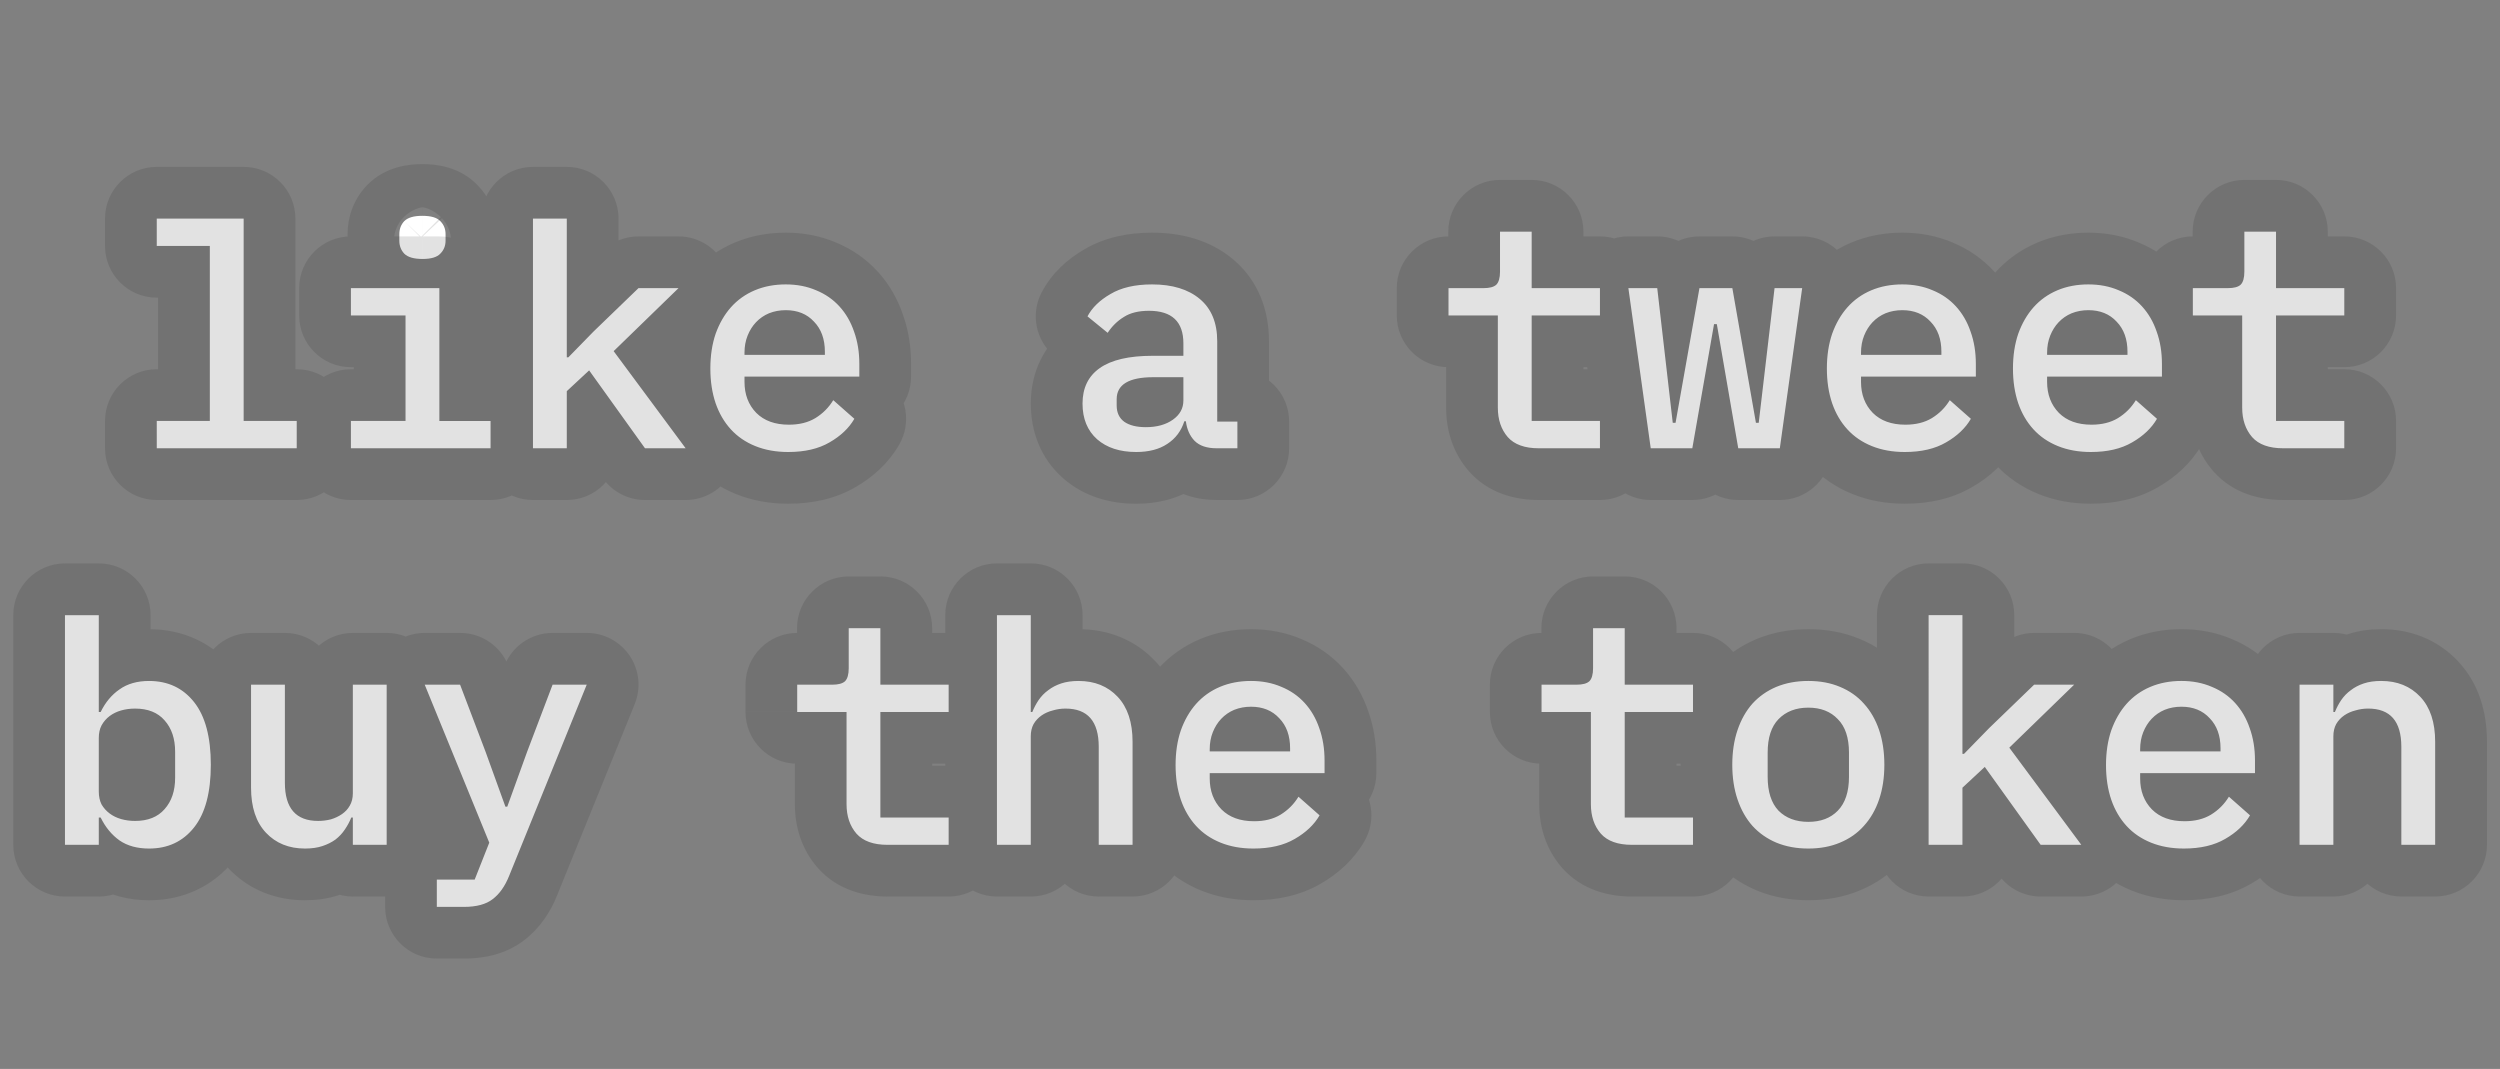 <svg fill="none" height="62" viewBox="0 0 145 62" width="145" xmlns="http://www.w3.org/2000/svg" xmlns:xlink="http://www.w3.org/1999/xlink"><rect x="0" y="0" width="145" height="62" fill="#808080" stroke="none"/><mask id="a" fill="#000" height="47" maskUnits="userSpaceOnUse" width="145" x="0" y="9"><path d="m0 9h145v47h-145z" fill="#fff"/><path d="m9.092 24.416h3.078v-10.152h-3.078v-1.584h5.04v11.736h3.078v1.584h-8.118zm15.419-9.396c-.504 0-.858-.102-1.062-.306-.192-.204-.288-.456-.288-.756v-.378c0-.3.096-.552.288-.756.204-.204.552-.306 1.044-.306.504 0 .852.102 1.044.306.204.204.306.456.306.756v.378c0 .3-.102.552-.306.756-.192.204-.534.306-1.026.306zm-4.158 9.396h3.168v-6.12h-3.168v-1.584h5.13v7.704h2.97v1.584h-8.1zm10.559-11.736h1.962v8.046h.09l1.458-1.494 2.61-2.52h2.322l-3.762 3.654 4.176 5.634h-2.358l-3.24-4.518-1.296 1.206v3.312h-1.962zm14.807 13.536c-.708 0-1.344-.114-1.908-.342s-1.038-.552-1.422-.972-.678-.924-.882-1.512c-.204-.6-.306-1.272-.306-2.016s.102-1.416.306-2.016c.216-.6.51-1.11.882-1.53.384-.432.846-.762 1.386-.99s1.14-.342 1.8-.342c.648 0 1.236.114 1.764.342.528.216.978.528 1.35.936s.654.894.846 1.458c.204.564.306 1.188.306 1.872v.738h-6.66v.306c0 .732.228 1.332.684 1.8.456.456 1.086.684 1.89.684.6 0 1.11-.126 1.53-.378.432-.264.78-.612 1.044-1.044l1.224 1.08c-.312.54-.792.996-1.44 1.368-.636.372-1.434.558-2.394.558zm-.144-8.226c-.348 0-.672.06-.972.18-.288.12-.54.294-.756.522-.204.216-.366.474-.486.774s-.18.63-.18.99v.126h4.662v-.18c0-.732-.21-1.314-.63-1.746-.408-.444-.954-.666-1.638-.666zm24.988 8.01c-.564 0-.99-.144-1.278-.432-.276-.288-.444-.666-.504-1.134h-.09c-.18.564-.51 1.002-.99 1.314-.468.312-1.068.468-1.8.468-.948 0-1.704-.246-2.268-.738-.564-.504-.846-1.194-.846-2.07 0-.9.33-1.584.99-2.052.672-.48 1.698-.72 3.078-.72h1.782v-.72c0-1.26-.666-1.89-1.998-1.89-.6 0-1.086.12-1.458.36-.372.228-.684.534-.936.918l-1.17-.954c.264-.504.708-.936 1.332-1.296.624-.372 1.428-.558 2.412-.558 1.176 0 2.1.282 2.772.846s1.008 1.38 1.008 2.448v4.662h1.17v1.548zm-4.104-1.224c.636 0 1.158-.144 1.566-.432s.612-.66.612-1.116v-1.35h-1.746c-1.416 0-2.124.426-2.124 1.278v.36c0 .42.15.738.45.954.3.204.714.306 1.242.306zm22.792 1.224c-.816 0-1.416-.216-1.8-.648-.384-.444-.576-1.014-.576-1.71v-5.346h-2.862v-1.584h2.034c.348 0 .594-.066.738-.198.144-.144.216-.396.216-.756v-2.322h1.836v3.276h3.96v1.584h-3.96v6.12h3.96v1.584zm5.195-9.288h1.674l.9 7.812h.162l1.386-7.812h1.908l1.368 7.812h.162l.918-7.812h1.602l-1.296 9.288h-2.412l-1.242-7.2h-.162l-1.26 7.2h-2.412zm16.031 9.504c-.708 0-1.344-.114-1.908-.342s-1.038-.552-1.422-.972-.678-.924-.882-1.512c-.204-.6-.306-1.272-.306-2.016s.102-1.416.306-2.016c.216-.6.51-1.11.882-1.53.384-.432.846-.762 1.386-.99s1.14-.342 1.8-.342c.648 0 1.236.114 1.764.342.528.216.978.528 1.35.936s.654.894.846 1.458c.204.564.306 1.188.306 1.872v.738h-6.66v.306c0 .732.228 1.332.684 1.8.456.456 1.086.684 1.89.684.6 0 1.11-.126 1.53-.378.432-.264.78-.612 1.044-1.044l1.224 1.08c-.312.54-.792.996-1.44 1.368-.636.372-1.434.558-2.394.558zm-.144-8.226c-.348 0-.672.06-.972.18-.288.12-.54.294-.756.522-.204.216-.366.474-.486.774s-.18.63-.18.99v.126h4.662v-.18c0-.732-.21-1.314-.63-1.746-.408-.444-.954-.666-1.638-.666zm10.937 8.226c-.708 0-1.344-.114-1.908-.342s-1.038-.552-1.422-.972-.678-.924-.882-1.512c-.204-.6-.306-1.272-.306-2.016s.102-1.416.306-2.016c.216-.6.51-1.11.882-1.53.384-.432.846-.762 1.386-.99s1.14-.342 1.8-.342c.648 0 1.236.114 1.764.342.528.216.978.528 1.35.936s.654.894.846 1.458c.204.564.306 1.188.306 1.872v.738h-6.66v.306c0 .732.228 1.332.684 1.8.456.456 1.086.684 1.89.684.6 0 1.11-.126 1.53-.378.432-.264.78-.612 1.044-1.044l1.224 1.08c-.312.54-.792.996-1.44 1.368-.636.372-1.434.558-2.394.558zm-.144-8.226c-.348 0-.672.06-.972.18-.288.12-.54.294-.756.522-.204.216-.366.474-.486.774s-.18.63-.18.99v.126h4.662v-.18c0-.732-.21-1.314-.63-1.746-.408-.444-.954-.666-1.638-.666zm11.297 8.01c-.816 0-1.416-.216-1.8-.648-.384-.444-.576-1.014-.576-1.71v-5.346h-2.862v-1.584h2.034c.348 0 .594-.066.738-.198.144-.144.216-.396.216-.756v-2.322h1.836v3.276h3.96v1.584h-3.96v6.12h3.96v1.584zm-128.655 9.68h1.962v5.616h.108c.276-.564.642-1.002 1.098-1.314.456-.324 1.026-.486 1.71-.486 1.092 0 1.962.408 2.61 1.224s.972 2.028.972 3.636-.324 2.82-.972 3.636-1.518 1.224-2.61 1.224c-.684 0-1.254-.156-1.71-.468-.456-.324-.822-.768-1.098-1.332h-.108v1.584h-1.962zm4.068 11.934c.744 0 1.314-.228 1.71-.684.408-.456.612-1.062.612-1.818v-1.512c0-.756-.204-1.362-.612-1.818-.396-.456-.966-.684-1.71-.684-.288 0-.558.036-.81.108s-.474.18-.666.324-.348.324-.468.54c-.108.204-.162.45-.162.738v3.096c0 .288.054.54.162.756.12.204.276.378.468.522s.414.252.666.324.522.108.81.108zm12.629-.198h-.09c-.096.24-.222.474-.378.702-.144.216-.324.408-.54.576-.216.156-.468.282-.756.378s-.624.144-1.008.144c-.936 0-1.692-.306-2.268-.918s-.864-1.482-.864-2.61v-5.976h1.962v5.688c0 1.476.642 2.214 1.926 2.214.252 0 .498-.03.738-.09.24-.072.456-.174.648-.306s.342-.294.45-.486c.12-.204.18-.444.18-.72v-6.3h1.962v9.288h-1.962zm11.585-7.704h1.98l-4.5 11.088c-.24.6-.558 1.05-.954 1.35-.384.3-.942.45-1.674.45h-1.566v-1.584h2.196l.846-2.142-3.744-9.162h2.052l1.476 3.888 1.152 3.186h.108l1.152-3.186zm19.426 9.288c-.816 0-1.416-.216-1.8-.648-.384-.444-.576-1.014-.576-1.71v-5.346h-2.862v-1.584h2.034c.348 0 .594-.066.738-.198.144-.144.216-.396.216-.756v-2.322h1.836v3.276h3.96v1.584h-3.96v6.12h3.96v1.584zm6.347-13.32h1.962v5.616h.09c.096-.24.216-.468.36-.684.156-.228.342-.42.558-.576.216-.168.468-.3.756-.396s.624-.144 1.008-.144c.936 0 1.692.306 2.268.918s.864 1.482.864 2.61v5.976h-1.962v-5.688c0-1.476-.642-2.214-1.926-2.214-.252 0-.498.036-.738.108-.24.06-.456.156-.648.288s-.348.3-.468.504c-.108.204-.162.438-.162.702v6.3h-1.962zm14.879 13.536c-.708 0-1.344-.114-1.908-.342s-1.038-.552-1.422-.972-.678-.924-.882-1.512c-.204-.6-.306-1.272-.306-2.016s.102-1.416.306-2.016c.216-.6.51-1.11.882-1.53.384-.432.846-.762 1.386-.99s1.14-.342 1.8-.342c.648 0 1.236.114 1.764.342.528.216.978.528 1.35.936s.654.894.846 1.458c.204.564.306 1.188.306 1.872v.738h-6.66v.306c0 .732.228 1.332.684 1.8.456.456 1.086.684 1.89.684.6 0 1.11-.126 1.53-.378.432-.264.78-.612 1.044-1.044l1.224 1.08c-.312.54-.792.996-1.44 1.368-.636.372-1.434.558-2.394.558zm-.144-8.226c-.348 0-.672.06-.972.18-.288.12-.54.294-.756.522-.204.216-.366.474-.486.774s-.18.63-.18.99v.126h4.662v-.18c0-.732-.21-1.314-.63-1.746-.408-.444-.954-.666-1.638-.666zm22.09 8.01c-.816 0-1.416-.216-1.8-.648-.384-.444-.576-1.014-.576-1.71v-5.346h-2.862v-1.584h2.034c.348 0 .594-.066.738-.198.144-.144.216-.396.216-.756v-2.322h1.836v3.276h3.96v1.584h-3.96v6.12h3.96v1.584zm10.235.216c-.684 0-1.302-.114-1.854-.342-.54-.228-1.002-.552-1.386-.972-.372-.42-.66-.93-.864-1.53s-.306-1.272-.306-2.016.102-1.416.306-2.016.492-1.11.864-1.53c.384-.42.846-.744 1.386-.972.552-.228 1.17-.342 1.854-.342s1.296.114 1.836.342c.552.228 1.014.552 1.386.972.384.42.678.93.882 1.53s.306 1.272.306 2.016-.102 1.416-.306 2.016-.498 1.11-.882 1.53c-.372.42-.834.744-1.386.972-.54.228-1.152.342-1.836.342zm0-1.548c.72 0 1.29-.216 1.71-.648.432-.444.648-1.098.648-1.962v-1.404c0-.864-.216-1.512-.648-1.944-.42-.444-.99-.666-1.71-.666s-1.296.222-1.728.666c-.42.432-.63 1.08-.63 1.944v1.404c0 .864.21 1.518.63 1.962.432.432 1.008.648 1.728.648zm6.977-11.988h1.962v8.046h.09l1.458-1.494 2.61-2.52h2.322l-3.762 3.654 4.176 5.634h-2.358l-3.24-4.518-1.296 1.206v3.312h-1.962zm14.807 13.536c-.708 0-1.344-.114-1.908-.342s-1.038-.552-1.422-.972-.678-.924-.882-1.512c-.204-.6-.306-1.272-.306-2.016s.102-1.416.306-2.016c.216-.6.51-1.11.882-1.53.384-.432.846-.762 1.386-.99s1.14-.342 1.8-.342c.648 0 1.236.114 1.764.342.528.216.978.528 1.35.936s.654.894.846 1.458c.204.564.306 1.188.306 1.872v.738h-6.66v.306c0 .732.228 1.332.684 1.8.456.456 1.086.684 1.89.684.6 0 1.11-.126 1.53-.378.432-.264.78-.612 1.044-1.044l1.224 1.08c-.312.54-.792.996-1.44 1.368-.636.372-1.434.558-2.394.558zm-.144-8.226c-.348 0-.672.06-.972.18-.288.12-.54.294-.756.522-.204.216-.366.474-.486.774s-.18.63-.18.99v.126h4.662v-.18c0-.732-.21-1.314-.63-1.746-.408-.444-.954-.666-1.638-.666zm6.851 8.01v-9.288h1.962v1.584h.09c.096-.24.216-.468.36-.684.156-.228.342-.42.558-.576.216-.168.468-.3.756-.396s.624-.144 1.008-.144c.936 0 1.692.306 2.268.918s.864 1.482.864 2.61v5.976h-1.962v-5.688c0-1.476-.642-2.214-1.926-2.214-.252 0-.498.036-.738.108-.24.06-.456.156-.648.288s-.348.3-.468.504c-.108.204-.162.438-.162.702v6.3z" fill="#000"/></mask><path d="m9.092 24.416h3.078v-10.152h-3.078v-1.584h5.04v11.736h3.078v1.584h-8.118zm15.419-9.396c-.504 0-.858-.102-1.062-.306-.192-.204-.288-.456-.288-.756v-.378c0-.3.096-.552.288-.756.204-.204.552-.306 1.044-.306.504 0 .852.102 1.044.306.204.204.306.456.306.756v.378c0 .3-.102.552-.306.756-.192.204-.534.306-1.026.306zm-4.158 9.396h3.168v-6.12h-3.168v-1.584h5.13v7.704h2.97v1.584h-8.1zm10.559-11.736h1.962v8.046h.09l1.458-1.494 2.61-2.52h2.322l-3.762 3.654 4.176 5.634h-2.358l-3.24-4.518-1.296 1.206v3.312h-1.962zm14.807 13.536c-.708 0-1.344-.114-1.908-.342s-1.038-.552-1.422-.972-.678-.924-.882-1.512c-.204-.6-.306-1.272-.306-2.016s.102-1.416.306-2.016c.216-.6.51-1.11.882-1.53.384-.432.846-.762 1.386-.99s1.14-.342 1.8-.342c.648 0 1.236.114 1.764.342.528.216.978.528 1.35.936s.654.894.846 1.458c.204.564.306 1.188.306 1.872v.738h-6.66v.306c0 .732.228 1.332.684 1.8.456.456 1.086.684 1.89.684.6 0 1.11-.126 1.53-.378.432-.264.78-.612 1.044-1.044l1.224 1.08c-.312.54-.792.996-1.44 1.368-.636.372-1.434.558-2.394.558zm-.144-8.226c-.348 0-.672.06-.972.18-.288.12-.54.294-.756.522-.204.216-.366.474-.486.774s-.18.63-.18.99v.126h4.662v-.18c0-.732-.21-1.314-.63-1.746-.408-.444-.954-.666-1.638-.666zm24.988 8.01c-.564 0-.99-.144-1.278-.432-.276-.288-.444-.666-.504-1.134h-.09c-.18.564-.51 1.002-.99 1.314-.468.312-1.068.468-1.8.468-.948 0-1.704-.246-2.268-.738-.564-.504-.846-1.194-.846-2.07 0-.9.33-1.584.99-2.052.672-.48 1.698-.72 3.078-.72h1.782v-.72c0-1.26-.666-1.89-1.998-1.89-.6 0-1.086.12-1.458.36-.372.228-.684.534-.936.918l-1.17-.954c.264-.504.708-.936 1.332-1.296.624-.372 1.428-.558 2.412-.558 1.176 0 2.1.282 2.772.846s1.008 1.38 1.008 2.448v4.662h1.17v1.548zm-4.104-1.224c.636 0 1.158-.144 1.566-.432s.612-.66.612-1.116v-1.35h-1.746c-1.416 0-2.124.426-2.124 1.278v.36c0 .42.15.738.45.954.3.204.714.306 1.242.306zm22.792 1.224c-.816 0-1.416-.216-1.8-.648-.384-.444-.576-1.014-.576-1.71v-5.346h-2.862v-1.584h2.034c.348 0 .594-.066.738-.198.144-.144.216-.396.216-.756v-2.322h1.836v3.276h3.96v1.584h-3.96v6.12h3.96v1.584zm5.195-9.288h1.674l.9 7.812h.162l1.386-7.812h1.908l1.368 7.812h.162l.918-7.812h1.602l-1.296 9.288h-2.412l-1.242-7.2h-.162l-1.26 7.2h-2.412zm16.031 9.504c-.708 0-1.344-.114-1.908-.342s-1.038-.552-1.422-.972-.678-.924-.882-1.512c-.204-.6-.306-1.272-.306-2.016s.102-1.416.306-2.016c.216-.6.51-1.11.882-1.53.384-.432.846-.762 1.386-.99s1.14-.342 1.8-.342c.648 0 1.236.114 1.764.342.528.216.978.528 1.35.936s.654.894.846 1.458c.204.564.306 1.188.306 1.872v.738h-6.66v.306c0 .732.228 1.332.684 1.8.456.456 1.086.684 1.89.684.6 0 1.11-.126 1.53-.378.432-.264.78-.612 1.044-1.044l1.224 1.08c-.312.54-.792.996-1.44 1.368-.636.372-1.434.558-2.394.558zm-.144-8.226c-.348 0-.672.06-.972.18-.288.12-.54.294-.756.522-.204.216-.366.474-.486.774s-.18.63-.18.99v.126h4.662v-.18c0-.732-.21-1.314-.63-1.746-.408-.444-.954-.666-1.638-.666zm10.937 8.226c-.708 0-1.344-.114-1.908-.342s-1.038-.552-1.422-.972-.678-.924-.882-1.512c-.204-.6-.306-1.272-.306-2.016s.102-1.416.306-2.016c.216-.6.51-1.11.882-1.53.384-.432.846-.762 1.386-.99s1.14-.342 1.8-.342c.648 0 1.236.114 1.764.342.528.216.978.528 1.35.936s.654.894.846 1.458c.204.564.306 1.188.306 1.872v.738h-6.66v.306c0 .732.228 1.332.684 1.8.456.456 1.086.684 1.89.684.6 0 1.11-.126 1.53-.378.432-.264.78-.612 1.044-1.044l1.224 1.08c-.312.54-.792.996-1.44 1.368-.636.372-1.434.558-2.394.558zm-.144-8.226c-.348 0-.672.06-.972.18-.288.12-.54.294-.756.522-.204.216-.366.474-.486.774s-.18.63-.18.99v.126h4.662v-.18c0-.732-.21-1.314-.63-1.746-.408-.444-.954-.666-1.638-.666zm11.297 8.01c-.816 0-1.416-.216-1.8-.648-.384-.444-.576-1.014-.576-1.71v-5.346h-2.862v-1.584h2.034c.348 0 .594-.066.738-.198.144-.144.216-.396.216-.756v-2.322h1.836v3.276h3.96v1.584h-3.96v6.12h3.96v1.584zm-128.655 9.68h1.962v5.616h.108c.276-.564.642-1.002 1.098-1.314.456-.324 1.026-.486 1.71-.486 1.092 0 1.962.408 2.61 1.224s.972 2.028.972 3.636-.324 2.82-.972 3.636-1.518 1.224-2.61 1.224c-.684 0-1.254-.156-1.71-.468-.456-.324-.822-.768-1.098-1.332h-.108v1.584h-1.962zm4.068 11.934c.744 0 1.314-.228 1.71-.684.408-.456.612-1.062.612-1.818v-1.512c0-.756-.204-1.362-.612-1.818-.396-.456-.966-.684-1.71-.684-.288 0-.558.036-.81.108s-.474.18-.666.324-.348.324-.468.54c-.108.204-.162.45-.162.738v3.096c0 .288.054.54.162.756.12.204.276.378.468.522s.414.252.666.324.522.108.81.108zm12.629-.198h-.09c-.096.24-.222.474-.378.702-.144.216-.324.408-.54.576-.216.156-.468.282-.756.378s-.624.144-1.008.144c-.936 0-1.692-.306-2.268-.918s-.864-1.482-.864-2.61v-5.976h1.962v5.688c0 1.476.642 2.214 1.926 2.214.252 0 .498-.03.738-.09.24-.072.456-.174.648-.306s.342-.294.45-.486c.12-.204.18-.444.18-.72v-6.3h1.962v9.288h-1.962zm11.585-7.704h1.98l-4.5 11.088c-.24.6-.558 1.05-.954 1.35-.384.3-.942.45-1.674.45h-1.566v-1.584h2.196l.846-2.142-3.744-9.162h2.052l1.476 3.888 1.152 3.186h.108l1.152-3.186zm19.426 9.288c-.816 0-1.416-.216-1.8-.648-.384-.444-.576-1.014-.576-1.71v-5.346h-2.862v-1.584h2.034c.348 0 .594-.066.738-.198.144-.144.216-.396.216-.756v-2.322h1.836v3.276h3.96v1.584h-3.96v6.12h3.96v1.584zm6.347-13.32h1.962v5.616h.09c.096-.24.216-.468.36-.684.156-.228.342-.42.558-.576.216-.168.468-.3.756-.396s.624-.144 1.008-.144c.936 0 1.692.306 2.268.918s.864 1.482.864 2.61v5.976h-1.962v-5.688c0-1.476-.642-2.214-1.926-2.214-.252 0-.498.036-.738.108-.24.06-.456.156-.648.288s-.348.3-.468.504c-.108.204-.162.438-.162.702v6.3h-1.962zm14.879 13.536c-.708 0-1.344-.114-1.908-.342s-1.038-.552-1.422-.972-.678-.924-.882-1.512c-.204-.6-.306-1.272-.306-2.016s.102-1.416.306-2.016c.216-.6.51-1.11.882-1.53.384-.432.846-.762 1.386-.99s1.14-.342 1.8-.342c.648 0 1.236.114 1.764.342.528.216.978.528 1.35.936s.654.894.846 1.458c.204.564.306 1.188.306 1.872v.738h-6.66v.306c0 .732.228 1.332.684 1.8.456.456 1.086.684 1.89.684.6 0 1.11-.126 1.53-.378.432-.264.78-.612 1.044-1.044l1.224 1.08c-.312.54-.792.996-1.44 1.368-.636.372-1.434.558-2.394.558zm-.144-8.226c-.348 0-.672.06-.972.18-.288.12-.54.294-.756.522-.204.216-.366.474-.486.774s-.18.63-.18.99v.126h4.662v-.18c0-.732-.21-1.314-.63-1.746-.408-.444-.954-.666-1.638-.666zm22.09 8.01c-.816 0-1.416-.216-1.8-.648-.384-.444-.576-1.014-.576-1.71v-5.346h-2.862v-1.584h2.034c.348 0 .594-.066.738-.198.144-.144.216-.396.216-.756v-2.322h1.836v3.276h3.96v1.584h-3.96v6.12h3.96v1.584zm10.235.216c-.684 0-1.302-.114-1.854-.342-.54-.228-1.002-.552-1.386-.972-.372-.42-.66-.93-.864-1.53s-.306-1.272-.306-2.016.102-1.416.306-2.016.492-1.11.864-1.53c.384-.42.846-.744 1.386-.972.552-.228 1.17-.342 1.854-.342s1.296.114 1.836.342c.552.228 1.014.552 1.386.972.384.42.678.93.882 1.53s.306 1.272.306 2.016-.102 1.416-.306 2.016-.498 1.11-.882 1.53c-.372.42-.834.744-1.386.972-.54.228-1.152.342-1.836.342zm0-1.548c.72 0 1.29-.216 1.71-.648.432-.444.648-1.098.648-1.962v-1.404c0-.864-.216-1.512-.648-1.944-.42-.444-.99-.666-1.71-.666s-1.296.222-1.728.666c-.42.432-.63 1.08-.63 1.944v1.404c0 .864.21 1.518.63 1.962.432.432 1.008.648 1.728.648zm6.977-11.988h1.962v8.046h.09l1.458-1.494 2.61-2.52h2.322l-3.762 3.654 4.176 5.634h-2.358l-3.24-4.518-1.296 1.206v3.312h-1.962zm14.807 13.536c-.708 0-1.344-.114-1.908-.342s-1.038-.552-1.422-.972-.678-.924-.882-1.512c-.204-.6-.306-1.272-.306-2.016s.102-1.416.306-2.016c.216-.6.51-1.11.882-1.53.384-.432.846-.762 1.386-.99s1.14-.342 1.8-.342c.648 0 1.236.114 1.764.342.528.216.978.528 1.35.936s.654.894.846 1.458c.204.564.306 1.188.306 1.872v.738h-6.66v.306c0 .732.228 1.332.684 1.8.456.456 1.086.684 1.89.684.6 0 1.11-.126 1.53-.378.432-.264.78-.612 1.044-1.044l1.224 1.08c-.312.54-.792.996-1.44 1.368-.636.372-1.434.558-2.394.558zm-.144-8.226c-.348 0-.672.06-.972.18-.288.12-.54.294-.756.522-.204.216-.366.474-.486.774s-.18.63-.18.99v.126h4.662v-.18c0-.732-.21-1.314-.63-1.746-.408-.444-.954-.666-1.638-.666zm6.851 8.01v-9.288h1.962v1.584h.09c.096-.24.216-.468.36-.684.156-.228.342-.42.558-.576.216-.168.468-.3.756-.396s.624-.144 1.008-.144c.936 0 1.692.306 2.268.918s.864 1.482.864 2.61v5.976h-1.962v-5.688c0-1.476-.642-2.214-1.926-2.214-.252 0-.498.036-.738.108-.24.06-.456.156-.648.288s-.348.3-.468.504c-.108.204-.162.438-.162.702v6.3z" fill="#fff"/><path d="m9.092 24.416v-3c-1.657 0-3 1.343-3 3zm3.078 0v3c1.657 0 3-1.343 3-3zm0-10.152h3c0-1.657-1.343-3-3-3zm-3.078 0h-3c0 1.657 1.343 3 3 3zm0-1.584v-3c-1.657 0-3 1.343-3 3zm5.04 0h3c0-1.657-1.343-3-3-3zm0 11.736h-3c0 1.657 1.343 3 3 3zm3.078 0h3c0-1.657-1.343-3-3-3zm0 1.584v3c1.657 0 3-1.343 3-3zm-8.118 0h-3c0 1.657 1.343 3 3 3zm0-1.584v3h3.078v-3-3h-3.078zm3.078 0h3v-10.152h-3-3v10.152zm0-10.152v-3h-3.078v3 3h3.078zm-3.078 0h3v-1.584h-3-3v1.584zm0-1.584v3h5.04v-3-3h-5.04zm5.04 0h-3v11.736h3 3v-11.736zm0 11.736v3h3.078v-3-3h-3.078zm3.078 0h-3v1.584h3 3v-1.584zm0 1.584v-3h-8.118v3 3h8.118zm-8.118 0h3v-1.584h-3-3v1.584zm14.357-11.286-2.185 2.056c.021.022.042.044.063.065zm0-1.89-2.121-2.121c-.021.021-.043.043-.063.065zm2.088 0-2.185 2.056c.021.022.042.044.063.065zm0 1.89-2.121-2.121c-.021.021-.043.043-.063.065zm-5.184 9.702v-3c-1.657 0-3 1.343-3 3zm3.168 0v3c1.657 0 3-1.343 3-3zm0-6.12h3c0-1.657-1.343-3-3-3zm-3.168 0h-3c0 1.657 1.343 3 3 3zm0-1.584v-3c-1.657 0-3 1.343-3 3zm5.13 0h3c0-1.657-1.343-3-3-3zm0 7.704h-3c0 1.657 1.343 3 3 3zm2.97 0h3c0-1.657-1.343-3-3-3zm0 1.584v3c1.657 0 3-1.343 3-3zm-8.1 0h-3c0 1.657 1.343 3 3 3zm4.158-10.98v-3c-.067 0 .015-.009.187.041.179.051.529.189.872.532l-2.121 2.121-2.121 2.121c1.063 1.063 2.434 1.185 3.183 1.185zm-1.062-.306 2.185-2.056c.162.172.306.391.403.646.096.251.125.48.125.654h-3-3c0 1.005.348 2.01 1.103 2.812zm-.288-.756h3v-.378h-3-3v.378zm0-.378h3c0 .174-.029.403-.125.654-.097.255-.241.474-.403.646l-2.185-2.056-2.185-2.056c-.755.802-1.103 1.807-1.103 2.812zm.288-.756 2.121 2.121c-.334.334-.677.473-.864.528-.178.052-.269.045-.214.045v-3-3c-.762 0-2.113.132-3.165 1.185zm1.044-.306v3c.069 0-.021.009-.205-.045-.191-.056-.573-.208-.936-.593l2.185-2.056 2.185-2.056c-1.073-1.14-2.507-1.25-3.229-1.25zm1.044.306-2.121 2.121c-.165-.165-.321-.385-.43-.654-.108-.267-.143-.516-.143-.712h3 3c0-1.06-.394-2.086-1.185-2.877zm.306.756h-3v.378h3 3v-.378zm0 .378h-3c0-.196.035-.445.143-.712.109-.269.265-.489.43-.654l2.121 2.121 2.121 2.121c.791-.791 1.185-1.817 1.185-2.877zm-.306.756-2.185-2.056c.353-.375.727-.53.927-.589.19-.057.289-.049.232-.049v3 3c.736 0 2.148-.121 3.211-1.25zm-5.184 9.702v3h3.168v-3-3h-3.168zm3.168 0h3v-6.12h-3-3v6.12zm0-6.12v-3h-3.168v3 3h3.168zm-3.168 0h3v-1.584h-3-3v1.584zm0-1.584v3h5.13v-3-3h-5.13zm5.13 0h-3v7.704h3 3v-7.704zm0 7.704v3h2.97v-3-3h-2.97zm2.97 0h-3v1.584h3 3v-1.584zm0 1.584v-3h-8.1v3 3h8.1zm-8.1 0h3v-1.584h-3-3v1.584zm10.559-13.32v-3c-1.657 0-3 1.343-3 3zm1.962 0h3c0-1.657-1.343-3-3-3zm0 8.046h-3c0 1.657 1.343 3 3 3zm.09 0v3c.808 0 1.583-.326 2.147-.905zm1.458-1.494-2.084-2.158c-.021.021-.042.042-.063.063zm2.61-2.52v-3c-.777 0-1.524.302-2.084.842zm2.322 0 2.09 2.152c.876-.851 1.149-2.148.69-3.28-.459-1.132-1.558-1.872-2.78-1.872zm-3.762 3.654-2.09-2.152c-1.078 1.047-1.215 2.731-.32 3.938zm4.176 5.634v3c1.133 0 2.17-.639 2.679-1.651s.406-2.225-.269-3.136zm-2.358 0-2.438 1.748c.564.786 1.471 1.252 2.438 1.252zm-3.24-4.518 2.438-1.748c-.502-.701-1.282-1.151-2.139-1.237-.858-.086-1.711.202-2.342.789zm-1.296 1.206-2.044-2.196c-.61.568-.956 1.363-.956 2.196zm0 3.312v3c1.657 0 3-1.343 3-3zm-1.962 0h-3c0 1.657 1.343 3 3 3zm0-13.32v3h1.962v-3-3h-1.962zm1.962 0h-3v8.046h3 3v-8.046zm0 8.046v3h.09v-3-3h-.09zm.09 0 2.147 2.095 1.458-1.494-2.147-2.095-2.147-2.095-1.458 1.494zm1.458-1.494 2.084 2.158 2.61-2.52-2.084-2.158-2.084-2.158-2.61 2.52zm2.61-2.52v3h2.322v-3-3h-2.322zm2.322 0-2.09-2.152-3.762 3.654 2.09 2.152 2.09 2.152 3.762-3.654zm-3.762 3.654-2.41 1.786 4.176 5.634 2.41-1.786 2.41-1.786-4.176-5.634zm4.176 5.634v-3h-2.358v3 3h2.358zm-2.358 0 2.438-1.748-3.24-4.518-2.438 1.748-2.438 1.748 3.24 4.518zm-3.24-4.518-2.044-2.196-1.296 1.206 2.044 2.196 2.044 2.196 1.296-1.206zm-1.296 1.206h-3v3.312h3 3v-3.312zm0 3.312v-3h-1.962v3 3h1.962zm-1.962 0h3v-13.32h-3-3v13.32zm12.899-.126 1.124-2.781zm-1.422-.972-2.214 2.024zm-.882-1.512-2.84.966c.002.006.004.012.006.018zm0-4.032-2.823-1.016c-.006.017-.012.034-.018.051zm.882-1.53-2.242-1.993-.004.004zm4.95-.99-1.189 2.754c.018.008.035.015.053.022zm1.35.936-2.217 2.021zm.846 1.458-2.84.967c.006.018.012.036.019.054zm.306 2.61v3c1.657 0 3-1.343 3-3zm-6.66 0v-3c-1.657 0-3 1.343-3 3zm.684 2.106-2.149 2.094c.009.009.018.018.027.028zm3.42.306 1.544 2.572c.007-.004.014-.008.021-.013zm1.044-1.044 1.985-2.249c-.665-.587-1.555-.849-2.432-.717s-1.65.645-2.113 1.402zm1.224 1.08 2.598 1.501c.715-1.237.458-2.805-.613-3.75zm-1.44 1.368-1.494-2.602c-.007.004-.014.008-.021.012zm-3.51-7.488-1.114-2.785c-.013.005-.026.011-.04.016zm-.756.522-2.178-2.063-.003.003zm-.486.774 2.785 1.114zm-.18 1.116h-3c0 1.657 1.343 3 3 3zm4.662 0v3c1.657 0 3-1.343 3-3zm-.63-1.926-2.209 2.03c.019.021.038.041.058.061zm-1.494 7.56v-3c-.385 0-.63-.061-.784-.123l-1.124 2.781-1.124 2.781c.975.394 2.001.561 3.032.561zm-1.908-.342 1.124-2.781c-.178-.072-.271-.148-.332-.215l-2.214 2.024-2.214 2.024c.707.773 1.562 1.345 2.512 1.729zm-1.422-.972 2.214-2.024c-.084-.092-.179-.232-.262-.471l-2.834.983-2.834.983c.325.937.818 1.805 1.502 2.553zm-.882-1.512 2.84-.966c-.082-.24-.146-.579-.146-1.05h-3-3c0 1.017.139 2.022.466 2.982zm-.306-2.016h3c0-.471.065-.81.146-1.05l-2.84-.966-2.84-.966c-.326.96-.466 1.965-.466 2.982zm.306-2.016 2.823 1.016c.105-.291.217-.458.305-.557l-2.246-1.989-2.246-1.989c-.656.741-1.131 1.593-1.459 2.503zm.882-1.53 2.242 1.993c.083-.093.176-.163.311-.219l-1.167-2.764-1.167-2.764c-.945.399-1.776.99-2.461 1.761zm1.386-.99 1.167 2.764c.127-.054.324-.106.633-.106v-3-3c-1.01 0-2.014.176-2.967.578zm1.8-.342v3c.291 0 .467.05.575.096l1.189-2.754 1.189-2.754c-.948-.409-1.948-.588-2.953-.588zm1.764.342-1.136 2.777c.13.053.207.113.269.181l2.217-2.021 2.217-2.021c-.682-.748-1.505-1.313-2.431-1.691zm1.35.936-2.217 2.021c.073.08.153.199.223.404l2.84-.967 2.84-.967c-.314-.923-.798-1.776-1.469-2.513zm.846 1.458-2.821 1.02c.07.194.127.467.127.852h3 3c0-.984-.147-1.959-.485-2.892zm.306 1.872h-3v.738h3 3v-.738zm0 .738v-3h-6.66v3 3h6.66zm-6.66 0h-3v.306h3 3v-.306zm0 .306h-3c0 1.412.466 2.796 1.535 3.894l2.149-2.094 2.149-2.094c.053.055.108.136.143.227.032.085.025.119.025.067zm.684 1.8-2.121 2.121c1.15 1.15 2.619 1.563 4.011 1.563v-3-3c-.122 0-.125-.017-.055.008.036.013.084.035.138.069.054.034.105.075.148.118zm1.89.684v3c1.022 0 2.093-.217 3.074-.805l-1.544-2.572-1.544-2.572c.031-.018.059-.032.082-.041.023-.009.039-.014.044-.015.011-.003-.022.007-.113.007zm1.53-.378 1.564 2.56c.838-.512 1.527-1.201 2.039-2.039l-2.56-1.564-2.56-1.564c-.012.019-.019.026-.02.028-.002.002-.009.009-.028.021zm1.044-1.044-1.985 2.249 1.224 1.08 1.985-2.249 1.985-2.249-1.224-1.08zm1.224 1.08-2.598-1.501c-.004.006-.018.031-.063.073-.046.044-.13.112-.273.194l1.494 2.602 1.494 2.602c1.016-.583 1.919-1.388 2.544-2.469zm-1.44 1.368-1.515-2.59c-.057.034-.294.148-.879.148v3 3c1.335 0 2.694-.258 3.909-.968zm-2.538-7.668v-3c-.7 0-1.405.122-2.086.395l1.114 2.785 1.114 2.785c-.037.015-.071.024-.1.029-.028.005-.043.005-.042.005zm-.972.18-1.154-2.769c-.677.282-1.278.698-1.78 1.228l2.178 2.063 2.178 2.063c-.032.033-.073.07-.122.104-.05.034-.1.061-.146.08zm-.756.522-2.181-2.06c-.485.514-.843 1.1-1.09 1.72l2.785 1.114 2.785 1.114c-.008.02-.041.09-.118.172zm-.486.774-2.785-1.114c-.277.693-.395 1.406-.395 2.104h3 3c0-.013.001-.005-.003.019-.005.025-.014.062-.031.105zm-.18.99h-3v.126h3 3v-.126zm0 .126v3h4.662v-3-3h-4.662zm4.662 0h3v-.18h-3-3v.18zm0-.18h3c0-1.335-.402-2.729-1.479-3.837l-2.151 2.091-2.151 2.091c-.096-.098-.163-.213-.198-.312-.032-.089-.021-.114-.021-.033zm-.63-1.746 2.209-2.03c-1.055-1.148-2.448-1.636-3.847-1.636v3 3c.016 0-.069.002-.207-.054-.147-.06-.275-.153-.363-.25zm22.072 6.912-2.166 2.076c.015.015.03.031.045.046zm-.504-1.134 2.976-.382c-.192-1.497-1.466-2.619-2.976-2.619zm-.09 0v-3c-1.305 0-2.461.844-2.858 2.088zm-.99 1.314-1.635-2.515c-.01.006-.019.013-.029.019zm-4.068-.27-1.999 2.237c.009.008.018.016.027.024zm.144-4.122 1.735 2.447.008-.006zm4.86-.72v3c1.657 0 3-1.343 3-3zm-3.456-2.25 1.568 2.558c.02-.012.039-.024.059-.037zm-.936.918-1.896 2.325c.658.537 1.514.769 2.353.64.84-.13 1.585-.609 2.051-1.319zm-1.17-.954-2.658-1.392c-.661 1.263-.343 2.816.762 3.717zm1.332-1.296 1.499 2.599c.012-.007.025-.014.037-.022zm5.184.288 1.929-2.298zm1.008 7.11h-3c0 1.657 1.343 3 3 3zm1.17 0h3c0-1.657-1.343-3-3-3zm0 1.548v3c1.657 0 3-1.343 3-3zm-3.744-1.656-1.73-2.451zm.612-2.466h3c0-1.657-1.343-3-3-3zm-3.42 2.592-1.753 2.435c.022.016.044.031.066.046zm5.346 1.53v-3c-.08 0 .381-.016.843.447l-2.121 2.121-2.121 2.121c1.038 1.038 2.352 1.311 3.399 1.311zm-1.278-.432 2.166-2.076c.111.116.191.242.242.358.05.112.061.187.063.202l-2.976.382-2.976.382c.126.985.516 1.996 1.314 2.828zm-.504-1.134v-3h-.09v3 3h.09zm-.09 0-2.858-.912c.004-.014.026-.07.079-.142.054-.072.114-.122.154-.148l1.635 2.515 1.635 2.515c1.082-.703 1.83-1.718 2.213-2.917zm-.99 1.314-1.664-2.496c.071-.047.117-.059.108-.056-.014.004-.088.021-.244.021v3 3c1.148 0 2.375-.245 3.464-.972zm-1.8.468v-3c-.218 0-.323-.029-.35-.037-.018-.006.013.003.054.039l-1.972 2.261-1.972 2.261c1.244 1.085 2.766 1.477 4.24 1.477zm-2.268-.738 1.999-2.237c.021.019.05.049.079.09.029.041.051.082.065.117.03.073.011.076.011-.04h-3-3c0 1.581.543 3.142 1.847 4.307zm-.846-2.07h3c0-.081.014-.018-.051.116-.031.064-.071.125-.117.179-.046.053-.086.085-.107.1l-1.735-2.447-1.735-2.447c-1.552 1.1-2.255 2.754-2.255 4.499zm.99-2.052 1.744 2.441c-.057.041-.019-.006.213-.06.233-.054.595-.101 1.121-.101v-3-3c-1.626 0-3.401.264-4.822 1.279zm3.078-.72v3h1.782v-3-3h-1.782zm1.782 0h3v-.72h-3-3v.72zm0-.72h3c0-1.136-.308-2.529-1.438-3.597-1.098-1.039-2.472-1.293-3.56-1.293v3 3c.244 0-.131.061-.563-.348-.463-.438-.439-.886-.439-.762zm-1.998-1.89v-3c-.978 0-2.084.194-3.084.839l1.626 2.521 1.626 2.521c-.127.082-.226.112-.264.122-.033.008-.009-.003.095-.003zm-1.458.36-1.568-2.558c-.769.471-1.395 1.096-1.876 1.83l2.508 1.646 2.508 1.646c.007-.011.013-.018.015-.021.002-.003.003-.003.001-.001-.002.002-.005.005-.009.008s-.008.006-.011.007zm-.936.918 1.896-2.325-1.17-.954-1.896 2.325-1.896 2.325 1.17.954zm-1.17-.954 2.658 1.392c-.028.053-.049.07-.034.056.018-.017.077-.07.208-.146l-1.499-2.599-1.499-2.599c-.987.569-1.901 1.376-2.49 2.503zm1.332-1.296 1.536 2.577c.023-.014.248-.135.876-.135v-3-3c-1.34 0-2.723.251-3.948.981zm2.412-.558v3c.353 0 .575.043.699.081.061.018.097.035.116.046.019.01.026.016.028.017l1.929-2.298 1.929-2.298c-1.372-1.152-3.061-1.548-4.701-1.548zm2.772.846-1.929 2.298c-.012-.01-.032-.03-.053-.058s-.032-.051-.036-.063c-.009-.022.026.048.026.271h3 3c0-1.743-.581-3.489-2.079-4.746zm1.008 2.448h-3v4.662h3 3v-4.662zm0 4.662v3h1.17v-3-3h-1.17zm1.17 0h-3v1.548h3 3v-1.548zm0 1.548v-3h-1.206v3 3h1.206zm-5.31-1.224v3c1.086 0 2.259-.249 3.296-.981l-1.73-2.451-1.73-2.451c.102-.072.19-.105.235-.117.04-.011.023 0-.071 0zm1.566-.432 1.73 2.451c1.116-.788 1.882-2.033 1.882-3.567h-3-3c0-.237.058-.532.217-.822.153-.279.338-.441.441-.513zm.612-1.116h3v-1.35h-3-3v1.35zm0-1.35v-3h-1.746v3 3h1.746zm-1.746 0v-3c-.911 0-2.094.12-3.14.749-1.29.776-1.984 2.091-1.984 3.529h3 3c0 .21-.047.541-.243.895-.199.358-.466.589-.679.717-.194.117-.32.137-.293.131.023-.004.127-.021.339-.021zm-2.124 1.278h-3v.36h3 3v-.36zm0 .36h-3c0 1.234.499 2.526 1.697 3.389l1.753-2.435 1.753-2.435c.241.173.47.429.623.754.147.312.174.579.174.726zm.45.954-1.687 2.481c.977.664 2.06.825 2.929.825v-3-3c-.077 0-.065-.008.011.011.08.02.242.072.434.203zm22.234.882-2.269 1.962c.009.01.018.02.027.031zm-.576-7.056h3c0-1.657-1.343-3-3-3zm-2.862 0h-3c0 1.657 1.343 3 3 3zm0-1.584v-3c-1.657 0-3 1.343-3 3zm2.772-.198 2.027 2.212c.032-.029.064-.059.094-.09zm.216-3.078v-3c-1.657 0-3 1.343-3 3zm1.836 0h3c0-1.657-1.343-3-3-3zm0 3.276h-3c0 1.657 1.343 3 3 3zm3.96 0h3c0-1.657-1.343-3-3-3zm0 1.584v3c1.657 0 3-1.343 3-3zm-3.96 0v-3c-1.657 0-3 1.343-3 3zm0 6.12h-3c0 1.657 1.343 3 3 3zm3.96 0h3c0-1.657-1.343-3-3-3zm0 1.584v3c1.657 0 3-1.343 3-3zm-3.546 0v-3c-.154 0-.149-.022-.046.015.122.044.314.147.488.344l-2.242 1.993-2.242 1.993c1.157 1.302 2.733 1.655 4.042 1.655zm-1.8-.648 2.269-1.962c.069.08.117.17.142.244.023.068.013.081.013.008h-3-3c0 1.276.367 2.586 1.307 3.672zm-.576-1.71h3v-5.346h-3-3v5.346zm0-5.346v-3h-2.862v3 3h2.862zm-2.862 0h3v-1.584h-3-3v1.584zm0-1.584v3h2.034v-3-3h-2.034zm2.034 0v3c.567 0 1.772-.076 2.765-.987l-2.027-2.212-2.027-2.212c.375-.344.751-.482.957-.537.107-.029.191-.041.242-.047.052-.006.083-.006.089-.006zm.738-.198 2.121 2.121c1.008-1.008 1.095-2.284 1.095-2.877h-3-3c0-.003-.002-.144.061-.365.065-.227.224-.623.601-1zm.216-.756h3v-2.322h-3-3v2.322zm0-2.322v3h1.836v-3-3h-1.836zm1.836 0h-3v3.276h3 3v-3.276zm0 3.276v3h3.96v-3-3h-3.96zm3.96 0h-3v1.584h3 3v-1.584zm0 1.584v-3h-3.96v3 3h3.96zm-3.96 0h-3v6.12h3 3v-6.12zm0 6.12v3h3.96v-3-3h-3.96zm3.96 0h-3v1.584h3 3v-1.584zm0 1.584v-3h-3.546v3 3h3.546zm1.649-9.288v-3c-.868 0-1.693.376-2.263 1.031-.57.655-.828 1.524-.708 2.384zm1.674 0 2.98-.343c-.174-1.514-1.456-2.657-2.98-2.657zm.9 7.812-2.98.343c.174 1.514 1.456 2.657 2.98 2.657zm.162 0v3c1.455 0 2.7-1.044 2.954-2.476zm1.386-7.812v-3c-1.455 0-2.7 1.044-2.954 2.476zm1.908 0 2.955-.517c-.251-1.435-1.498-2.482-2.955-2.482zm1.368 7.812-2.955.517c.251 1.435 1.498 2.482 2.955 2.482zm.162 0v3c1.521 0 2.802-1.139 2.979-2.65zm.918-7.812v-3c-1.521 0-2.802 1.139-2.98 2.65zm1.602 0 2.971.415c.12-.86-.138-1.729-.708-2.384s-1.395-1.031-2.263-1.031zm-1.296 9.288v3c1.497 0 2.764-1.103 2.971-2.585zm-2.412 0-2.956.51c.248 1.439 1.496 2.49 2.956 2.49zm-1.242-7.2 2.956-.51c-.248-1.439-1.496-2.49-2.956-2.49zm-.162 0v-3c-1.457 0-2.704 1.047-2.955 2.483zm-1.26 7.2v3c1.457 0 2.704-1.047 2.955-2.483zm-2.412 0-2.971.415c.207 1.482 1.475 2.585 2.971 2.585zm-1.296-9.288v3h1.674v-3-3h-1.674zm1.674 0-2.98.343.9 7.812 2.98-.343 2.98-.343-.9-7.812zm.9 7.812v3h.162v-3-3h-.162zm.162 0 2.954.524 1.386-7.812-2.954-.524-2.954-.524-1.386 7.812zm1.386-7.812v3h1.908v-3-3h-1.908zm1.908 0-2.955.517 1.368 7.812 2.955-.517 2.955-.517-1.368-7.812zm1.368 7.812v3h.162v-3-3h-.162zm.162 0 2.979.35.918-7.812-2.979-.35-2.98-.35-.918 7.812zm.918-7.812v3h1.602v-3-3h-1.602zm1.602 0-2.971-.415-1.296 9.288 2.971.415 2.971.415 1.296-9.288zm-1.296 9.288v-3h-2.412v3 3h2.412zm-2.412 0 2.956-.51-1.242-7.2-2.956.51-2.956.51 1.242 7.2zm-1.242-7.2v-3h-.162v3 3h.162zm-.162 0-2.955-.517-1.26 7.2 2.955.517 2.955.517 1.26-7.2zm-1.26 7.2v-3h-2.412v3 3h2.412zm-2.412 0 2.971-.415-1.296-9.288-2.971.415-2.971.415 1.296 9.288zm12.827-.126 1.124-2.781zm-1.422-.972-2.214 2.024zm-.882-1.512-2.84.966c.002.006.004.012.006.018zm0-4.032-2.823-1.016c-.006.017-.012.034-.017.051zm.882-1.53-2.242-1.993-.004.004zm4.95-.99-1.189 2.754c.017.008.035.015.053.022zm1.35.936-2.217 2.021zm.846 1.458-2.84.967c.006.018.012.036.019.054zm.306 2.61v3c1.657 0 3-1.343 3-3zm-6.66 0v-3c-1.657 0-3 1.343-3 3zm.684 2.106-2.149 2.094c.009.009.018.018.028.028zm3.42.306 1.543 2.572c.007-.004.014-.008.021-.013zm1.044-1.044 1.985-2.249c-.665-.587-1.556-.849-2.432-.717-.877.132-1.651.645-2.113 1.402zm1.224 1.08 2.598 1.501c.714-1.237.458-2.805-.613-3.75zm-1.44 1.368-1.494-2.602c-.007.004-.014.008-.021.012zm-3.51-7.488-1.114-2.785c-.014.005-.027.011-.04.016zm-.756.522-2.178-2.063-.003.003zm-.486.774 2.785 1.114zm-.18 1.116h-3c0 1.657 1.343 3 3 3zm4.662 0v3c1.657 0 3-1.343 3-3zm-.63-1.926-2.209 2.03c.019.021.038.041.058.061zm-1.494 7.56v-3c-.385 0-.631-.061-.784-.123l-1.124 2.781-1.124 2.781c.974.394 2.001.561 3.032.561zm-1.908-.342 1.124-2.781c-.178-.072-.271-.148-.332-.215l-2.214 2.024-2.214 2.024c.707.773 1.562 1.345 2.512 1.729zm-1.422-.972 2.214-2.024c-.084-.092-.179-.232-.262-.471l-2.834.983-2.834.983c.325.937.818 1.805 1.502 2.553zm-.882-1.512 2.84-.966c-.081-.24-.146-.579-.146-1.05h-3-3c0 1.017.139 2.022.466 2.982zm-.306-2.016h3c0-.471.065-.81.146-1.05l-2.84-.966-2.84-.966c-.327.96-.466 1.965-.466 2.982zm.306-2.016 2.823 1.016c.104-.291.217-.458.305-.557l-2.246-1.989-2.246-1.989c-.656.741-1.131 1.593-1.459 2.503zm.882-1.53 2.242 1.993c.083-.093.176-.163.311-.219l-1.167-2.764-1.167-2.764c-.945.399-1.776.99-2.461 1.761zm1.386-.99 1.167 2.764c.127-.054.323-.106.633-.106v-3-3c-1.011 0-2.014.176-2.967.578zm1.8-.342v3c.291 0 .467.05.575.096l1.189-2.754 1.189-2.754c-.948-.409-1.948-.588-2.953-.588zm1.764.342-1.136 2.777c.13.053.207.113.269.181l2.217-2.021 2.217-2.021c-.682-.748-1.505-1.313-2.431-1.691zm1.35.936-2.217 2.021c.073.08.153.199.223.404l2.84-.967 2.84-.967c-.314-.923-.798-1.776-1.469-2.513zm.846 1.458-2.821 1.02c.07.194.127.467.127.852h3 3c0-.984-.147-1.959-.485-2.892zm.306 1.872h-3v.738h3 3v-.738zm0 .738v-3h-6.66v3 3h6.66zm-6.66 0h-3v.306h3 3v-.306zm0 .306h-3c0 1.412.466 2.796 1.535 3.894l2.149-2.094 2.149-2.094c.053.055.108.136.142.227.032.085.025.119.025.067zm.684 1.8-2.121 2.121c1.15 1.15 2.619 1.563 4.011 1.563v-3-3c-.122 0-.125-.017-.055.008.036.013.084.035.138.069.055.034.105.075.148.118zm1.89.684v3c1.022 0 2.093-.217 3.073-.805l-1.543-2.572-1.544-2.572c.031-.018.059-.032.082-.041.024-.009.039-.014.045-.015.011-.003-.022.007-.113.007zm1.53-.378 1.564 2.56c.838-.512 1.528-1.201 2.04-2.039l-2.56-1.564-2.56-1.564c-.012.019-.019.026-.02.028-.002.002-.009.009-.028.021zm1.044-1.044-1.985 2.249 1.224 1.08 1.985-2.249 1.985-2.249-1.224-1.08zm1.224 1.08-2.598-1.501c-.003.006-.018.031-.062.073-.047.044-.131.112-.274.194l1.494 2.602 1.494 2.602c1.015-.583 1.919-1.388 2.544-2.469zm-1.44 1.368-1.515-2.59c-.057.034-.294.148-.879.148v3 3c1.335 0 2.694-.258 3.909-.968zm-2.538-7.668v-3c-.7 0-1.405.122-2.086.395l1.114 2.785 1.114 2.785c-.037.015-.071.024-.1.029-.028.005-.043.005-.042.005zm-.972.18-1.154-2.769c-.677.282-1.278.698-1.78 1.228l2.178 2.063 2.178 2.063c-.032.033-.073.07-.123.104-.049.034-.099.061-.145.08zm-.756.522-2.181-2.06c-.485.514-.843 1.1-1.091 1.72l2.786 1.114 2.785 1.114c-.008.02-.041.09-.118.172zm-.486.774-2.786-1.114c-.277.693-.394 1.406-.394 2.104h3 3c0-.013.001-.005-.003.019-.005.025-.014.062-.032.105zm-.18.99h-3v.126h3 3v-.126zm0 .126v3h4.662v-3-3h-4.662zm4.662 0h3v-.18h-3-3v.18zm0-.18h3c0-1.335-.402-2.729-1.479-3.837l-2.151 2.091-2.151 2.091c-.096-.098-.163-.213-.199-.312-.032-.089-.02-.114-.02-.033zm-.63-1.746 2.209-2.03c-1.055-1.148-2.448-1.636-3.847-1.636v3 3c.016 0-.069.002-.208-.054-.147-.06-.274-.153-.363-.25zm7.391 7.218 1.124-2.781zm-1.422-.972-2.214 2.024zm-.882-1.512-2.84.966c.002.006.004.012.006.018zm0-4.032-2.823-1.016c-.006.017-.012.034-.017.051zm.882-1.53-2.242-1.993-.004.004zm4.95-.99-1.189 2.754c.017.008.035.015.053.022zm1.35.936-2.217 2.021zm.846 1.458-2.84.967c.006.018.012.036.019.054zm.306 2.61v3c1.657 0 3-1.343 3-3zm-6.66 0v-3c-1.657 0-3 1.343-3 3zm.684 2.106-2.149 2.094c.009.009.018.018.028.028zm3.42.306 1.543 2.572c.007-.004.014-.008.021-.013zm1.044-1.044 1.985-2.249c-.665-.587-1.556-.849-2.432-.717-.877.132-1.651.645-2.113 1.402zm1.224 1.08 2.597 1.501c.715-1.237.459-2.805-.612-3.75zm-1.44 1.368-1.494-2.602c-.007.004-.014.008-.021.012zm-3.51-7.488-1.114-2.785c-.014.005-.027.011-.04.016zm-.756.522-2.178-2.063-.003.003zm-.486.774 2.785 1.114zm-.18 1.116h-3c0 1.657 1.343 3 3 3zm4.662 0v3c1.657 0 3-1.343 3-3zm-.63-1.926-2.209 2.03c.019.021.038.041.058.061zm-1.494 7.56v-3c-.385 0-.631-.061-.784-.123l-1.124 2.781-1.124 2.781c.974.394 2.001.561 3.032.561zm-1.908-.342 1.124-2.781c-.178-.072-.271-.148-.332-.215l-2.214 2.024-2.214 2.024c.707.773 1.562 1.345 2.512 1.729zm-1.422-.972 2.214-2.024c-.084-.092-.179-.232-.262-.471l-2.834.983-2.834.983c.325.937.818 1.805 1.502 2.553zm-.882-1.512 2.84-.966c-.081-.24-.146-.579-.146-1.05h-3-3c0 1.017.139 2.022.466 2.982zm-.306-2.016h3c0-.471.065-.81.146-1.05l-2.84-.966-2.84-.966c-.327.96-.466 1.965-.466 2.982zm.306-2.016 2.823 1.016c.104-.291.217-.458.305-.557l-2.246-1.989-2.246-1.989c-.656.741-1.131 1.593-1.459 2.503zm.882-1.53 2.242 1.993c.083-.093.176-.163.311-.219l-1.167-2.764-1.167-2.764c-.945.399-1.776.99-2.461 1.761zm1.386-.99 1.167 2.764c.127-.054.323-.106.633-.106v-3-3c-1.011 0-2.014.176-2.967.578zm1.8-.342v3c.291 0 .467.05.575.096l1.189-2.754 1.189-2.754c-.948-.409-1.948-.588-2.953-.588zm1.764.342-1.136 2.777c.13.053.207.113.269.181l2.217-2.021 2.217-2.021c-.682-.748-1.505-1.313-2.431-1.691zm1.35.936-2.217 2.021c.073.08.153.199.223.404l2.84-.967 2.84-.967c-.315-.923-.798-1.776-1.469-2.513zm.846 1.458-2.821 1.02c.07.194.127.467.127.852h3 3c0-.984-.147-1.959-.485-2.892zm.306 1.872h-3v.738h3 3v-.738zm0 .738v-3h-6.66v3 3h6.66zm-6.66 0h-3v.306h3 3v-.306zm0 .306h-3c0 1.412.466 2.796 1.535 3.894l2.149-2.094 2.149-2.094c.053.055.108.136.142.227.032.085.025.119.025.067zm.684 1.8-2.121 2.121c1.15 1.15 2.619 1.563 4.011 1.563v-3-3c-.122 0-.125-.017-.055.008.036.013.084.035.138.069.055.034.105.075.148.118zm1.89.684v3c1.022 0 2.093-.217 3.073-.805l-1.543-2.572-1.544-2.572c.031-.018.059-.032.082-.041s.039-.014.045-.015c.011-.003-.022.007-.113.007zm1.53-.378 1.564 2.56c.838-.512 1.528-1.201 2.04-2.039l-2.56-1.564-2.56-1.564c-.012.019-.019.026-.02.028-.002.002-.009.009-.028.021zm1.044-1.044-1.985 2.249 1.224 1.08 1.985-2.249 1.985-2.249-1.224-1.08zm1.224 1.08-2.598-1.501c-.003.006-.018.031-.062.073-.047.044-.131.112-.274.194l1.494 2.602 1.493 2.602c1.016-.583 1.92-1.388 2.544-2.469zm-1.44 1.368-1.515-2.59c-.057.034-.294.148-.879.148v3 3c1.335 0 2.694-.258 3.909-.968zm-2.538-7.668v-3c-.7 0-1.405.122-2.086.395l1.114 2.785 1.114 2.785c-.037.015-.071.024-.1.029-.028.005-.043.005-.042.005zm-.972.18-1.154-2.769c-.678.282-1.278.698-1.78 1.228l2.178 2.063 2.178 2.063c-.032.033-.073.07-.123.104-.049.034-.099.061-.145.08zm-.756.522-2.181-2.06c-.485.514-.843 1.1-1.091 1.72l2.786 1.114 2.785 1.114c-.008.02-.041.09-.118.172zm-.486.774-2.786-1.114c-.277.693-.394 1.406-.394 2.104h3 3c0-.013.001-.005-.004.019-.004.025-.013.062-.031.105zm-.18.99h-3v.126h3 3v-.126zm0 .126v3h4.662v-3-3h-4.662zm4.662 0h3v-.18h-3-3v.18zm0-.18h3c0-1.335-.402-2.729-1.479-3.837l-2.151 2.091-2.151 2.091c-.096-.098-.163-.213-.199-.312-.032-.089-.02-.114-.02-.033zm-.63-1.746 2.209-2.03c-1.055-1.148-2.448-1.636-3.847-1.636v3 3c.016 0-.069.002-.208-.054-.147-.06-.274-.153-.363-.25zm7.859 6.696-2.269 1.962c.009.01.018.02.027.031zm-.576-7.056h3c0-1.657-1.343-3-3-3zm-2.862 0h-3c0 1.657 1.343 3 3 3zm0-1.584v-3c-1.657 0-3 1.343-3 3zm2.772-.198 2.027 2.212c.032-.029.063-.059.094-.09zm.216-3.078v-3c-1.657 0-3 1.343-3 3zm1.836 0h3c0-1.657-1.343-3-3-3zm0 3.276h-3c0 1.657 1.343 3 3 3zm3.96 0h3c0-1.657-1.343-3-3-3zm0 1.584v3c1.657 0 3-1.343 3-3zm-3.96 0v-3c-1.657 0-3 1.343-3 3zm0 6.12h-3c0 1.657 1.343 3 3 3zm3.96 0h3c0-1.657-1.343-3-3-3zm0 1.584v3c1.657 0 3-1.343 3-3zm-3.546 0v-3c-.154 0-.149-.022-.046.015.122.044.314.147.488.344l-2.242 1.993-2.242 1.993c1.157 1.302 2.733 1.655 4.042 1.655zm-1.8-.648 2.269-1.962c.069.08.117.17.142.244.023.068.013.081.013.008h-3-3c0 1.276.367 2.586 1.307 3.672zm-.576-1.71h3v-5.346h-3-3v5.346zm0-5.346v-3h-2.862v3 3h2.862zm-2.862 0h3v-1.584h-3-3v1.584zm0-1.584v3h2.034v-3-3h-2.034zm2.034 0v3c.567 0 1.772-.076 2.765-.987l-2.027-2.212-2.027-2.212c.375-.344.751-.482.957-.537.107-.029.191-.041.242-.047.052-.006.084-.006.09-.006zm.738-.198 2.121 2.121c1.008-1.008 1.095-2.284 1.095-2.877h-3-3c0-.003-.002-.144.061-.365.065-.227.224-.623.602-1zm.216-.756h3v-2.322h-3-3v2.322zm0-2.322v3h1.836v-3-3h-1.836zm1.836 0h-3v3.276h3 3v-3.276zm0 3.276v3h3.96v-3-3h-3.96zm3.96 0h-3v1.584h3 3v-1.584zm0 1.584v-3h-3.96v3 3h3.96zm-3.96 0h-3v6.12h3 3v-6.12zm0 6.12v3h3.96v-3-3h-3.96zm3.96 0h-3v1.584h3 3v-1.584zm0 1.584v-3h-3.546v3 3h3.546zm-132.201 9.68v-3c-1.657 0-3 1.343-3 3zm1.962 0h3c0-1.657-1.343-3-3-3zm0 5.616h-3c0 1.657 1.343 3 3 3zm.108 0v3c1.146 0 2.191-.652 2.695-1.681zm1.098-1.314 1.694 2.476c.015-.01.029-.02.044-.03zm4.32.738 2.349-1.866zm0 7.272 2.349 1.866zm-4.32.756-1.738 2.446c.014.01.029.02.044.03zm-1.098-1.332 2.695-1.319c-.504-1.029-1.549-1.681-2.695-1.681zm-.108 0v-3c-1.657 0-3 1.343-3 3zm0 1.584v3c1.657 0 3-1.343 3-3zm-1.962 0h-3c0 1.657 1.343 3 3 3zm5.778-2.07-2.236-2c-.01.011-.02.022-.029.033zm0-5.148-2.265 1.967c.01.011.02.022.029.033zm-2.52-.576-.824-2.885zm-.666.324-1.8-2.4zm-.468.54-2.622-1.457c-.01.018-.019.035-.029.053zm0 4.59-2.683 1.342c.03.061.063.121.097.179zm.468.522-1.8 2.4zm.666.324.824-2.885zm-3.258-11.826v3h1.962v-3-3h-1.962zm1.962 0h-3v5.616h3 3v-5.616zm0 5.616v3h.108v-3-3h-.108zm.108 0 2.695 1.319c.042-.087.075-.13.089-.146.012-.015.015-.015.008-.01l-1.694-2.476-1.694-2.476c-.94.643-1.626 1.506-2.099 2.471zm1.098-1.314 1.738 2.446c-.031.022-.062.04-.09.053-.028.013-.048.02-.058.023-.019.005.014-.007.12-.007v-3-3c-1.166 0-2.38.282-3.448 1.04zm1.71-.486v3c.166 0 .212.029.198.022-.003-.002-.004-.003.002.002.006.005.028.023.061.066l2.349-1.866 2.349-1.866c-1.248-1.572-3.003-2.358-4.959-2.358zm2.61 1.224-2.349 1.866c.052.065.321.492.321 1.77h3 3c0-1.937-.379-3.935-1.623-5.502zm.972 3.636h-3c0 1.279-.269 1.705-.321 1.77l2.349 1.866 2.349 1.866c1.244-1.567 1.623-3.564 1.623-5.502zm-.972 3.636-2.349-1.866c-.034.043-.055.061-.061.066-.005.004-.005.003-.002.002.015-.007-.032.022-.198.022v3 3c1.956 0 3.711-.787 4.959-2.358zm-2.61 1.224v-3c-.115 0-.158-.013-.149-.011.005.002.022.006.047.018.025.011.055.028.086.049l-1.694 2.476-1.694 2.476c1.063.727 2.26.992 3.404.992zm-1.71-.468 1.738-2.446c-0-0-.058-.035-.141-.205l-2.695 1.319-2.695 1.319c.469.958 1.143 1.811 2.055 2.459zm-1.098-1.332v-3h-.108v3 3h.108zm-.108 0h-3v1.584h3 3v-1.584zm0 1.584v-3h-1.962v3 3h1.962zm-1.962 0h3v-13.32h-3-3v13.32zm4.068-1.386v3c1.394 0 2.88-.456 3.975-1.717l-2.265-1.967-2.265-1.967c.12-.139.276-.245.426-.305.136-.054.198-.044.129-.044zm1.71-.684 2.236 2c1.009-1.128 1.376-2.506 1.376-3.818h-3-3c0 .11-.015.12.004.064.01-.028.026-.068.053-.114.027-.047.059-.092.096-.132zm.612-1.818h3v-1.512h-3-3v1.512zm0-1.512h3c0-1.313-.367-2.691-1.376-3.818l-2.236 2-2.236 2c-.036-.041-.069-.086-.096-.132-.027-.046-.043-.086-.053-.114-.019-.056-.004-.046-.004.064zm-.612-1.818 2.265-1.967c-1.095-1.261-2.581-1.717-3.975-1.717v3 3c.069 0 .007.011-.129-.044-.151-.06-.306-.167-.426-.305zm-1.71-.684v-3c-.539 0-1.089.068-1.634.223l.824 2.885.824 2.885c-.02.006-.032.008-.036.008-.004.001.003-.001.022-.001zm-.81.108-.824-2.885c-.572.163-1.131.425-1.642.809l1.8 2.4 1.8 2.4c-.127.095-.242.141-.31.161zm-.666.324-1.8-2.4c-.539.405-.972.91-1.29 1.483l2.622 1.457 2.622 1.457c-.079.141-.199.286-.354.403zm-.468.54-2.651-1.404c-.387.731-.511 1.483-.511 2.142h3 3c0 .082-.016.343-.187.666zm-.162.738h-3v3.096h3 3v-3.096zm0 3.096h-3c0 .665.126 1.392.479 2.098l2.683-1.342 2.683-1.342c.137.273.155.497.155.586zm.162.756-2.586 1.521c.324.551.749 1.022 1.254 1.401l1.8-2.4 1.8-2.4c.121.091.234.214.318.357zm.468.522-1.8 2.4c.511.383 1.07.645 1.642.809l.824-2.885.824-2.885c.068.019.183.066.31.161zm.666.324-.824 2.885c.545.156 1.095.223 1.634.223v-3-3c-.019 0-.026-.001-.022-.001.004.001.017.003.036.008zm13.439-.09h3c0-1.657-1.343-3-3-3zm-.09 0v-3c-1.227 0-2.33.747-2.785 1.886zm-.378.702-2.476-1.694c-.007.01-.014.02-.02.03zm-.54.576 1.756 2.432c.029-.021.057-.042.085-.064zm-.756.378.949 2.846zm-3.276-.774-2.185 2.056zm-.864-8.586v-3c-1.657 0-3 1.343-3 3zm1.962 0h3c0-1.657-1.343-3-3-3zm2.664 7.812.728 2.91c.045-.011.09-.024.134-.037zm1.098-.792-2.586-1.521c-.01.017-.019.034-.029.05zm.18-7.02v-3c-1.657 0-3 1.343-3 3zm1.962 0h3c0-1.657-1.343-3-3-3zm0 9.288v3c1.657 0 3-1.343 3-3zm-1.962 0h-3c0 1.657 1.343 3 3 3zm0-1.584v-3h-.09v3 3h.09zm-.09 0-2.785-1.114c-.009.022-.028.063-.068.122l2.476 1.694 2.476 1.694c.272-.397.504-.824.688-1.282zm-.378.702-2.496-1.664c.044-.067.09-.109.114-.128l1.842 2.368 1.842 2.368c.457-.355.862-.781 1.194-1.28zm-.54.576-1.756-2.432c.062-.045.091-.049.052-.036l.949 2.846.949 2.846c.537-.179 1.069-.435 1.564-.792zm-.756.378-.949-2.846c.045-.015.067-.017.056-.016-.011.002-.048.006-.116.006v3 3c.625 0 1.294-.077 1.957-.298zm-1.008.144v-3c-.071 0-.114-.006-.134-.009-.02-.004-.021-.006-.009-.001.012.005.028.013.043.024.015.011.021.017.017.013l-2.185 2.056-2.185 2.056c1.21 1.286 2.793 1.862 4.453 1.862zm-2.268-.918 2.185-2.056c.038.04.035.06.015.002-.023-.07-.064-.241-.064-.556h-3-3c0 1.625.421 3.33 1.679 4.666zm-.864-2.61h3v-5.976h-3-3v5.976zm0-5.976v3h1.962v-3-3h-1.962zm1.962 0h-3v5.688h3 3v-5.688zm0 5.688h-3c0 1.106.232 2.495 1.218 3.63 1.056 1.214 2.486 1.585 3.708 1.585v-3-3c-.041 0 .056-.007.231.06.192.074.408.211.588.417.345.396.255.679.255.308zm1.926 2.214v3c.493 0 .983-.059 1.466-.18l-.728-2.91-.728-2.91c-0 0 0 0 0-0.0 0 0 0 0-0.0 0-.001 0-.004 0-.01 0zm.738-.09.862 2.873c.516-.155 1.018-.386 1.486-.707l-1.7-2.472-1.7-2.472c.083-.057.154-.085.19-.095zm.648-.306 1.7 2.472c.547-.376 1.02-.873 1.365-1.487l-2.615-1.471-2.615-1.471c.13-.23.302-.403.465-.515zm.45-.486 2.586 1.521c.433-.737.594-1.52.594-2.241h-3-3c0-.169.041-.472.234-.801zm.18-.72h3v-6.3h-3-3v6.3zm0-6.3v3h1.962v-3-3h-1.962zm1.962 0h-3v9.288h3 3v-9.288zm0 9.288v-3h-1.962v3 3h1.962zm-1.962 0h3v-1.584h-3-3v1.584zm11.585-9.288v-3c-1.246 0-2.362.77-2.805 1.935zm1.98 0 2.78 1.128c.375-.925.266-1.976-.291-2.804-.557-.828-1.49-1.324-2.489-1.324zm-4.5 11.088-2.78-1.128c-.002.005-.004.009-.006.014zm-.954 1.35-1.812-2.391c-.012.009-.024.018-.035.027zm-3.24.45h-3c0 1.657 1.343 3 3 3zm0-1.584v-3c-1.657 0-3 1.343-3 3zm2.196 0v3c1.232 0 2.338-.753 2.79-1.898zm.846-2.142 2.79 1.102c.284-.719.279-1.521-.013-2.237zm-3.744-9.162v-3c-.999 0-1.933.498-2.49 1.327-.557.83-.665 1.882-.287 2.807zm2.052 0 2.805-1.065c-.442-1.165-1.559-1.935-2.805-1.935zm1.476 3.888 2.821-1.02c-.005-.015-.011-.03-.017-.045zm1.152 3.186-2.821 1.02c.43 1.188 1.558 1.98 2.821 1.98zm.108 0v3c1.264 0 2.392-.792 2.821-1.98zm1.152-3.186-2.805-1.065c-.006.015-.011.03-.017.045zm1.476-3.888v3h1.98v-3-3h-1.98zm1.98 0-2.78-1.128-4.5 11.088 2.78 1.128 2.78 1.128 4.5-11.088zm-4.5 11.088-2.785-1.114c-.047.118-.081.167-.083.17-.001.001.007-.01.024-.028.018-.018.044-.043.079-.07l1.812 2.391 1.812 2.391c.943-.714 1.545-1.67 1.928-2.627zm-.954 1.35-1.847-2.364c.178-.139.323-.185.362-.196.032-.009-.019.01-.189.01v3 3c1.081 0 2.403-.212 3.521-1.086zm-1.674.45v-3h-1.566v3 3h1.566zm-1.566 0h3v-1.584h-3-3v1.584zm0-1.584v3h2.196v-3-3h-2.196zm2.196 0 2.79 1.102.846-2.142-2.79-1.102-2.79-1.102-.846 2.142zm.846-2.142 2.777-1.135-3.744-9.162-2.777 1.135-2.777 1.135 3.744 9.162zm-3.744-9.162v3h2.052v-3-3h-2.052zm2.052 0-2.805 1.065 1.476 3.888 2.805-1.065 2.805-1.065-1.476-3.888zm1.476 3.888-2.821 1.02 1.152 3.186 2.821-1.02 2.821-1.02-1.152-3.186zm1.152 3.186v3h.108v-3-3h-.108zm.108 0 2.821 1.02 1.152-3.186-2.821-1.02-2.821-1.02-1.152 3.186zm1.152-3.186 2.805 1.065 1.476-3.888-2.805-1.065-2.805-1.065-1.476 3.888zm19.102 4.752-2.269 1.962c.009.01.018.02.027.031zm-.576-7.056h3c0-1.657-1.343-3-3-3zm-2.862 0h-3c0 1.657 1.343 3 3 3zm0-1.584v-3c-1.657 0-3 1.343-3 3zm2.772-.198 2.027 2.212c.032-.029.063-.059.094-.09zm.216-3.078v-3c-1.657 0-3 1.343-3 3zm1.836 0h3c0-1.657-1.343-3-3-3zm0 3.276h-3c0 1.657 1.343 3 3 3zm3.96 0h3c0-1.657-1.343-3-3-3zm0 1.584v3c1.657 0 3-1.343 3-3zm-3.96 0v-3c-1.657 0-3 1.343-3 3zm0 6.12h-3c0 1.657 1.343 3 3 3zm3.96 0h3c0-1.657-1.343-3-3-3zm0 1.584v3c1.657 0 3-1.343 3-3zm-3.546 0v-3c-.154 0-.148-.022-.046.015.122.044.314.147.488.344l-2.242 1.993-2.242 1.993c1.157 1.302 2.733 1.655 4.042 1.655zm-1.8-.648 2.269-1.962c.069.08.117.17.142.244.023.068.013.081.013.008h-3-3c0 1.276.367 2.586 1.307 3.672zm-.576-1.71h3v-5.346h-3-3v5.346zm0-5.346v-3h-2.862v3 3h2.862zm-2.862 0h3v-1.584h-3-3v1.584zm0-1.584v3h2.034v-3-3h-2.034zm2.034 0v3c.567 0 1.772-.076 2.765-.987l-2.027-2.212-2.027-2.212c.375-.344.751-.482.957-.537.107-.029.191-.041.242-.047.052-.006.083-.006.089-.006zm.738-.198 2.121 2.121c1.008-1.008 1.095-2.284 1.095-2.877h-3-3c0-.003-.002-.144.061-.365.065-.227.224-.623.601-1zm.216-.756h3v-2.322h-3-3v2.322zm0-2.322v3h1.836v-3-3h-1.836zm1.836 0h-3v3.276h3 3v-3.276zm0 3.276v3h3.96v-3-3h-3.96zm3.96 0h-3v1.584h3 3v-1.584zm0 1.584v-3h-3.96v3 3h3.96zm-3.96 0h-3v6.12h3 3v-6.12zm0 6.12v3h3.96v-3-3h-3.96zm3.96 0h-3v1.584h3 3v-1.584zm0 1.584v-3h-3.546v3 3h3.546zm2.801-13.32v-3c-1.657 0-3 1.343-3 3zm1.962 0h3c0-1.657-1.343-3-3-3zm0 5.616h-3c0 1.657 1.343 3 3 3zm.09 0v3c1.227 0 2.33-.747 2.785-1.886zm.36-.684-2.476-1.694c-.007.01-.013.02-.02.03zm.558-.576 1.756 2.432c.029-.021.057-.042.085-.064zm.756-.396-.949-2.846v0zm3.276.774 2.185-2.056zm.864 8.586v3c1.657 0 3-1.343 3-3zm-1.962 0h-3c0 1.657 1.343 3 3 3zm-2.664-7.794.728 2.91c.045-.011.09-.024.134-.037zm-1.116.792-2.586-1.521c-.023.039-.044.078-.066.117zm-.162 7.002v3c1.657 0 3-1.343 3-3zm-1.962 0h-3c0 1.657 1.343 3 3 3zm0-13.32v3h1.962v-3-3h-1.962zm1.962 0h-3v5.616h3 3v-5.616zm0 5.616v3h.09v-3-3h-.09zm.09 0 2.785 1.114c.018-.046.041-.09.071-.134l-2.496-1.664-2.496-1.664c-.259.388-.476.8-.649 1.234zm.36-.684 2.476 1.694c-.032.047-.087.108-.162.162l-1.756-2.432-1.756-2.432c-.507.366-.933.811-1.278 1.314zm.558-.576 1.842 2.368c-.08.062-.138.082-.137.082l-.949-2.846-.949-2.846c-.576.192-1.137.476-1.649.874zm.756-.396.949 2.846c-.045.015-.067.017-.056.016.011-.002.048-.006.116-.006v-3-3c-.625 0-1.294.077-1.957.298zm1.008-.144v3c.071 0 .114.006.134.009.02.004.021.006.009.001-.012-.005-.028-.013-.044-.024-.015-.011-.021-.017-.017-.013l2.185-2.056 2.185-2.056c-1.21-1.286-2.793-1.862-4.453-1.862zm2.268.918-2.185 2.056c-.038-.04-.035-.06-.015-.002.023.07.064.241.064.556h3 3c0-1.625-.421-3.33-1.679-4.666zm.864 2.61h-3v5.976h3 3v-5.976zm0 5.976v-3h-1.962v3 3h1.962zm-1.962 0h3v-5.688h-3-3v5.688zm0-5.688h3c0-1.106-.231-2.495-1.218-3.63-1.056-1.214-2.486-1.585-3.708-1.585v3 3c.041 0-.056.007-.231-.06-.192-.074-.408-.211-.588-.417-.345-.396-.255-.679-.255-.308zm-1.926-2.214v-3c-.542 0-1.079.078-1.6.234l.862 2.873.862 2.873c-.041.012-.086.018-.124.018zm-.738.108-.728-2.91c-.566.141-1.115.379-1.62.726l1.7 2.472 1.7 2.472c-.121.083-.238.129-.324.15zm-.648.288-1.7-2.472c-.559.384-1.016.879-1.354 1.455l2.586 1.521 2.586 1.521c-.099.168-.243.327-.418.447zm-.468.504-2.651-1.404c-.368.695-.511 1.423-.511 2.106h3 3c0 .154-.035.415-.187.702zm-.162.702h-3v6.3h3 3v-6.3zm0 6.3v-3h-1.962v3 3h1.962zm-1.962 0h3v-13.32h-3-3v13.32zm12.971-.126 1.124-2.781zm-1.422-.972-2.214 2.024zm-.882-1.512-2.84.966c.002.006.004.012.006.018zm0-4.032-2.823-1.016c-.006.017-.012.034-.018.051zm.882-1.53-2.242-1.993-.004.004zm4.95-.99-1.189 2.754c.018.008.035.015.053.022zm1.35.936-2.217 2.021zm.846 1.458-2.84.967c.006.018.012.036.019.054zm.306 2.61v3c1.657 0 3-1.343 3-3zm-6.66 0v-3c-1.657 0-3 1.343-3 3zm.684 2.106-2.149 2.094c.009.009.018.018.027.028zm3.42.306 1.544 2.572c.007-.004.014-.008.021-.013zm1.044-1.044 1.985-2.249c-.665-.587-1.555-.849-2.432-.717s-1.65.645-2.113 1.402zm1.224 1.08 2.598 1.501c.715-1.237.458-2.805-.613-3.75zm-1.44 1.368-1.494-2.602c-.007.004-.014.008-.021.012zm-3.51-7.488-1.114-2.785c-.013.005-.026.011-.04.016zm-.756.522-2.178-2.063-.003.003zm-.486.774 2.785 1.114zm-.18 1.116h-3c0 1.657 1.343 3 3 3zm4.662 0v3c1.657 0 3-1.343 3-3zm-.63-1.926-2.209 2.03c.019.021.038.041.058.061zm-1.494 7.56v-3c-.385 0-.63-.061-.784-.123l-1.124 2.781-1.124 2.781c.975.394 2.001.561 3.032.561zm-1.908-.342 1.124-2.781c-.178-.072-.271-.148-.332-.215l-2.214 2.024-2.214 2.024c.707.773 1.562 1.345 2.512 1.729zm-1.422-.972 2.214-2.024c-.084-.092-.179-.232-.262-.471l-2.834.983-2.834.983c.325.937.818 1.805 1.502 2.553zm-.882-1.512 2.84-.966c-.082-.24-.146-.579-.146-1.05h-3-3c0 1.017.139 2.022.466 2.982zm-.306-2.016h3c0-.471.065-.81.146-1.05l-2.84-.966-2.84-.966c-.326.96-.466 1.965-.466 2.982zm.306-2.016 2.823 1.016c.105-.291.217-.458.305-.557l-2.246-1.989-2.246-1.989c-.656.741-1.132 1.593-1.459 2.503zm.882-1.53 2.242 1.993c.083-.093.176-.163.311-.219l-1.167-2.764-1.167-2.764c-.945.399-1.776.99-2.461 1.761zm1.386-.99 1.167 2.764c.127-.054.324-.106.633-.106v-3-3c-1.01 0-2.014.176-2.967.578zm1.8-.342v3c.291 0 .467.05.575.096l1.189-2.754 1.189-2.754c-.948-.409-1.948-.588-2.953-.588zm1.764.342-1.136 2.777c.13.053.207.113.269.181l2.217-2.021 2.217-2.021c-.682-.748-1.505-1.313-2.431-1.691zm1.35.936-2.217 2.021c.073.08.153.199.223.404l2.84-.967 2.84-.967c-.314-.923-.798-1.776-1.469-2.513zm.846 1.458-2.821 1.02c.07.194.127.467.127.852h3 3c0-.984-.147-1.959-.485-2.892zm.306 1.872h-3v.738h3 3v-.738zm0 .738v-3h-6.66v3 3h6.66zm-6.66 0h-3v.306h3 3v-.306zm0 .306h-3c0 1.412.466 2.796 1.535 3.894l2.149-2.094 2.149-2.094c.053.055.108.136.143.227.032.085.025.119.025.067zm.684 1.8-2.121 2.121c1.15 1.15 2.619 1.563 4.011 1.563v-3-3c-.122 0-.125-.017-.055.008.036.013.084.035.138.069.054.034.104.075.148.118zm1.89.684v3c1.022 0 2.093-.217 3.074-.805l-1.544-2.572-1.544-2.572c.031-.018.059-.032.082-.041.023-.009.039-.014.044-.015.011-.003-.022.007-.113.007zm1.53-.378 1.564 2.56c.838-.512 1.527-1.201 2.039-2.039l-2.56-1.564-2.56-1.564c-.012.019-.019.026-.021.028-.002.002-.009.009-.028.021zm1.044-1.044-1.985 2.249 1.224 1.08 1.985-2.249 1.985-2.249-1.224-1.08zm1.224 1.08-2.598-1.501c-.004.006-.018.031-.063.073-.046.044-.131.112-.273.194l1.494 2.602 1.494 2.602c1.016-.583 1.919-1.388 2.544-2.469zm-1.44 1.368-1.515-2.59c-.058.034-.294.148-.879.148v3 3c1.335 0 2.694-.258 3.909-.968zm-2.538-7.668v-3c-.7 0-1.405.122-2.086.395l1.114 2.785 1.114 2.785c-.037.015-.071.024-.1.029-.028.005-.043.005-.042.005zm-.972.18-1.154-2.769c-.678.282-1.278.698-1.78 1.228l2.178 2.063 2.178 2.063c-.032.033-.073.07-.122.104-.05.034-.1.061-.146.08zm-.756.522-2.181-2.06c-.485.514-.843 1.1-1.09 1.72l2.785 1.114 2.785 1.114c-.008.02-.041.09-.118.172zm-.486.774-2.785-1.114c-.277.693-.395 1.406-.395 2.104h3 3c0-.013.001-.005-.003.019-.004.025-.014.062-.031.105zm-.18.99h-3v.126h3 3v-.126zm0 .126v3h4.662v-3-3h-4.662zm4.662 0h3v-.18h-3-3v.18zm0-.18h3c0-1.335-.402-2.729-1.479-3.837l-2.151 2.091-2.151 2.091c-.096-.098-.163-.213-.198-.312-.032-.089-.021-.114-.021-.033zm-.63-1.746 2.209-2.03c-1.055-1.148-2.448-1.636-3.847-1.636v3 3c.016 0-.069.002-.207-.054-.147-.06-.275-.153-.364-.25zm18.652 6.696-2.269 1.962c.009.01.018.02.027.031zm-.576-7.056h3c0-1.657-1.343-3-3-3zm-2.862 0h-3c0 1.657 1.343 3 3 3zm0-1.584v-3c-1.657 0-3 1.343-3 3zm2.772-.198 2.027 2.212c.032-.029.063-.059.094-.09zm.216-3.078v-3c-1.657 0-3 1.343-3 3zm1.836 0h3c0-1.657-1.343-3-3-3zm0 3.276h-3c0 1.657 1.343 3 3 3zm3.96 0h2.999c0-1.657-1.343-3-2.999-3zm0 1.584v3c1.657 0 2.999-1.343 2.999-3zm-3.96 0v-3c-1.657 0-3 1.343-3 3zm0 6.12h-3c0 1.657 1.343 3 3 3zm3.96 0h2.999c0-1.657-1.343-3-2.999-3zm0 1.584v3c1.657 0 2.999-1.343 2.999-3zm-3.546 0v-3c-.154 0-.149-.022-.046.015.122.044.314.147.488.344l-2.242 1.993-2.242 1.993c1.157 1.302 2.733 1.655 4.042 1.655zm-1.8-.648 2.269-1.962c.069.08.117.17.142.244.023.068.013.081.013.008h-3-3c0 1.276.367 2.586 1.307 3.672zm-.576-1.71h3v-5.346h-3-3v5.346zm0-5.346v-3h-2.862v3 3h2.862zm-2.862 0h3v-1.584h-3-3v1.584zm0-1.584v3h2.034v-3-3h-2.034zm2.034 0v3c.567 0 1.772-.076 2.765-.987l-2.027-2.212-2.027-2.212c.375-.344.751-.482.957-.537.107-.029.191-.041.242-.047.052-.006.083-.006.089-.006zm.738-.198 2.121 2.121c1.008-1.008 1.095-2.284 1.095-2.877h-3-3c0-.003-.002-.144.061-.365.065-.227.224-.623.601-1zm.216-.756h3v-2.322h-3-3v2.322zm0-2.322v3h1.836v-3-3h-1.836zm1.836 0h-3v3.276h3 3v-3.276zm0 3.276v3h3.96v-3-3h-3.96zm3.96 0h-3v1.584h3 2.999v-1.584zm0 1.584v-3h-3.96v3 3h3.96zm-3.96 0h-3v6.12h3 3v-6.12zm0 6.12v3h3.96v-3-3h-3.96zm3.96 0h-3v1.584h3 2.999v-1.584zm0 1.584v-3h-3.546v3 3h3.546zm4.835-.126-1.166 2.764c.007.003.014.006.021.009zm-1.386-.972-2.245 1.989c.01.012.021.024.032.035zm-.864-1.53 2.841-.966zm0-4.032 2.841.966zm.864-1.53-2.214-2.024c-.011.012-.021.023-.032.035zm1.386-.972-1.145-2.773c-.007.003-.014.006-.021.009zm3.69 0-1.166 2.764c.007.003.014.006.021.009zm1.386.972-2.245 1.989c.01.012.021.024.031.035zm.882 1.53-2.84.966zm0 4.032-2.84-.966zm-.882 1.53-2.214-2.024c-.01.012-.021.023-.031.035zm-1.386.972-1.145-2.773c-.007.003-.014.006-.021.009zm-.126-1.854-2.15-2.092-.001.001zm0-5.31-2.179 2.062c.019.02.038.04.058.06zm-3.438 0-2.15-2.092-.001.001zm0 5.31-2.179 2.062c.019.02.038.04.058.06zm1.728 2.196v-3c-.347 0-.568-.057-.708-.115l-1.146 2.773-1.145 2.773c.964.398 1.979.569 2.999.569zm-1.854-.342 1.167-2.764c-.154-.065-.255-.141-.338-.233l-2.215 2.024-2.214 2.024c.685.749 1.508 1.321 2.434 1.711zm-1.386-.972 2.246-1.989c-.076-.086-.177-.235-.269-.507l-2.841.966-2.84.966c.316.928.79 1.799 1.459 2.553zm-.864-1.53 2.841-.966c-.082-.24-.147-.579-.147-1.05h-3-3c0 1.017.139 2.022.466 2.982zm-.306-2.016h3c0-.471.065-.81.147-1.05l-2.841-.966-2.84-.966c-.326.96-.466 1.965-.466 2.982zm.306-2.016 2.841.966c.092-.272.193-.421.269-.507l-2.246-1.989-2.245-1.989c-.668.754-1.143 1.625-1.459 2.553zm.864-1.53 2.215 2.024c.083-.091.184-.168.338-.233l-1.167-2.764-1.166-2.764c-.926.391-1.749.963-2.434 1.711zm1.386-.972 1.146 2.773c.14-.058.361-.115.708-.115v-3-3c-1.02 0-2.035.171-2.999.569zm1.854-.342v3c.35 0 .555.058.67.106l1.166-2.764 1.167-2.764c-.965-.408-1.984-.578-3.003-.578zm1.836.342-1.145 2.773c.158.065.235.132.286.188l2.245-1.989 2.246-1.989c-.694-.783-1.54-1.365-2.486-1.756zm1.386.972-2.214 2.024c.075.081.17.219.256.471l2.84-.966 2.841-.966c-.322-.948-.815-1.83-1.508-2.589zm.882 1.53-2.84.966c.082.24.146.579.146 1.05h3 3c0-1.017-.139-2.022-.465-2.982zm.306 2.016h-3c0 .471-.064.81-.146 1.05l2.84.966 2.841.966c.326-.96.465-1.965.465-2.982zm-.306 2.016-2.84-.966c-.086.252-.181.39-.256.471l2.214 2.024 2.215 2.024c.693-.759 1.186-1.641 1.508-2.589zm-.882 1.53-2.245-1.989c-.051.057-.128.123-.286.188l1.145 2.773 1.146 2.773c.946-.391 1.792-.972 2.486-1.756zm-1.386.972-1.166-2.764c-.115.048-.32.106-.67.106v3 3c1.019 0 2.038-.171 3.003-.578zm-1.836-1.206v3c1.361 0 2.768-.432 3.861-1.557l-2.151-2.091-2.151-2.091c.1-.103.225-.182.346-.228.11-.042.157-.033.095-.033zm1.71-.648 2.151 2.092c1.161-1.194 1.497-2.721 1.497-4.054h-3-3c0 .19-.024.24-.01.198.008-.024.026-.071.062-.133.037-.062.087-.13.15-.195zm.648-1.962h3v-1.404h-3-3v1.404zm0-1.404h3c0-1.326-.333-2.872-1.526-4.065l-2.122 2.121-2.121 2.121c-.071-.071-.126-.144-.168-.213-.04-.068-.061-.121-.071-.149-.016-.051.008-.006.008.185zm-.648-1.944 2.18-2.062c-1.088-1.15-2.504-1.604-3.89-1.604v3 3c.053 0-.003.008-.121-.038-.128-.05-.253-.134-.348-.234zm-1.71-.666v-3c-1.387 0-2.789.455-3.878 1.574l2.15 2.092 2.151 2.092c-.085.087-.198.162-.316.208-.108.042-.158.034-.107.034zm-1.728.666-2.151-2.091c-1.162 1.196-1.479 2.73-1.479 4.035h3 3c0-.198.026-.252.012-.209-.008.024-.027.075-.066.141-.039.068-.094.142-.165.215zm-.63 1.944h-3v1.404h3 3v-1.404zm0 1.404h-3c0 1.313.32 2.828 1.451 4.024l2.179-2.062 2.18-2.062c.063.067.112.135.147.196.034.06.051.105.057.125.011.034-.014-.024-.014-.221zm.63 1.962-2.121 2.121c1.094 1.094 2.487 1.527 3.849 1.527v-3-3c-.06 0-.019-.009.082.029.11.041.223.113.312.202zm8.705-11.34v-3c-1.656 0-3 1.343-3 3zm1.962 0h3c0-1.657-1.343-3-3-3zm0 8.046h-3c0 1.657 1.344 3 3 3zm.09 0v3c.809 0 1.583-.326 2.147-.905zm1.458-1.494-2.083-2.158c-.022.021-.043.042-.064.063zm2.61-2.52v-3c-.777 0-1.524.302-2.083.842zm2.322 0 2.091 2.152c.876-.851 1.148-2.148.689-3.28-.459-1.132-1.558-1.872-2.78-1.872zm-3.762 3.654-2.09-2.152c-1.078 1.047-1.215 2.731-.32 3.938zm4.176 5.634v3c1.134 0 2.17-.639 2.68-1.651s.405-2.225-.269-3.136zm-2.358 0-2.438 1.748c.564.786 1.472 1.252 2.438 1.252zm-3.24-4.518 2.438-1.748c-.502-.701-1.282-1.151-2.139-1.237-.858-.086-1.711.202-2.342.789zm-1.296 1.206-2.043-2.196c-.61.568-.957 1.363-.957 2.196zm0 3.312v3c1.657 0 3-1.343 3-3zm-1.962 0h-3c0 1.657 1.344 3 3 3zm0-13.32v3h1.962v-3-3h-1.962zm1.962 0h-3v8.046h3 3v-8.046zm0 8.046v3h.09v-3-3h-.09zm.09 0 2.147 2.095 1.458-1.494-2.147-2.095-2.147-2.095-1.458 1.494zm1.458-1.494 2.084 2.158 2.61-2.52-2.084-2.158-2.083-2.158-2.61 2.52zm2.61-2.52v3h2.322v-3-3h-2.322zm2.322 0-2.09-2.152-3.762 3.654 2.09 2.152 2.091 2.152 3.762-3.654zm-3.762 3.654-2.41 1.786 4.176 5.634 2.41-1.786 2.411-1.786-4.176-5.634zm4.176 5.634v-3h-2.358v3 3h2.358zm-2.358 0 2.438-1.748-3.24-4.518-2.438 1.748-2.438 1.748 3.24 4.518zm-3.24-4.518-2.043-2.196-1.296 1.206 2.043 2.196 2.044 2.196 1.296-1.206zm-1.296 1.206h-3v3.312h3 3v-3.312zm0 3.312v-3h-1.962v3 3h1.962zm-1.962 0h3v-13.32h-3-3v13.32zm12.899-.126 1.125-2.781zm-1.422-.972-2.214 2.024zm-.882-1.512-2.84.966c.002.006.004.012.006.018zm0-4.032-2.822-1.016c-.006.017-.012.034-.018.051zm.882-1.53-2.242-1.993-.003.004zm4.95-.99-1.189 2.754c.018.008.036.015.053.022zm1.35.936-2.217 2.021zm.846 1.458-2.84.967c.007.018.013.036.019.054zm.306 2.61v3c1.657 0 3-1.343 3-3zm-6.66 0v-3c-1.656 0-3 1.343-3 3zm.684 2.106-2.148 2.094c.009.009.018.018.027.028zm3.42.306 1.544 2.572c.007-.004.014-.008.021-.013zm1.044-1.044 1.985-2.249c-.665-.587-1.555-.849-2.432-.717s-1.65.645-2.112 1.402zm1.224 1.08 2.598 1.501c.714-1.237.458-2.805-.613-3.75zm-1.44 1.368-1.493-2.602c-.007.004-.014.008-.021.012zm-3.51-7.488-1.114-2.785c-.013.005-.026.011-.039.016zm-.756.522-2.178-2.063-.003.003zm-.486.774 2.786 1.114zm-.18 1.116h-3c0 1.657 1.344 3 3 3zm4.662 0v3c1.657 0 3-1.343 3-3zm-.63-1.926-2.209 2.03c.019.021.039.041.058.061zm-1.494 7.56v-3c-.385 0-.63-.061-.783-.123l-1.125 2.781-1.124 2.781c.975.394 2.001.561 3.032.561zm-1.908-.342 1.125-2.781c-.178-.072-.271-.148-.333-.215l-2.214 2.024-2.214 2.024c.707.773 1.562 1.345 2.512 1.729zm-1.422-.972 2.214-2.024c-.083-.092-.179-.232-.261-.471l-2.835.983-2.834.983c.325.937.818 1.805 1.502 2.553zm-.882-1.512 2.841-.966c-.082-.24-.147-.579-.147-1.05h-3-3c0 1.017.14 2.022.466 2.982zm-.306-2.016h3c0-.471.065-.81.147-1.05l-2.841-.966-2.84-.966c-.326.96-.466 1.965-.466 2.982zm.306-2.016 2.823 1.016c.105-.291.217-.458.305-.557l-2.246-1.989-2.245-1.989c-.657.741-1.132 1.593-1.459 2.503zm.882-1.53 2.243 1.993c.083-.093.176-.163.31-.219l-1.167-2.764-1.167-2.764c-.945.399-1.776.99-2.461 1.761zm1.386-.99 1.167 2.764c.127-.054.324-.106.633-.106v-3-3c-1.01 0-2.014.176-2.967.578zm1.8-.342v3c.291 0 .467.05.575.096l1.189-2.754 1.19-2.754c-.949-.409-1.948-.588-2.954-.588zm1.764.342-1.136 2.777c.131.053.207.113.269.181l2.217-2.021 2.217-2.021c-.682-.748-1.505-1.313-2.431-1.691zm1.35.936-2.217 2.021c.073.08.154.199.223.404l2.84-.967 2.84-.967c-.314-.923-.797-1.776-1.469-2.513zm.846 1.458-2.821 1.02c.071.194.127.467.127.852h3 3c0-.984-.147-1.959-.485-2.892zm.306 1.872h-3v.738h3 3v-.738zm0 .738v-3h-6.66v3 3h6.66zm-6.66 0h-3v.306h3 3v-.306zm0 .306h-3c0 1.412.466 2.796 1.536 3.894l2.148-2.094 2.149-2.094c.053.055.108.136.143.227.032.085.024.119.024.067zm.684 1.8-2.121 2.121c1.15 1.15 2.619 1.563 4.011 1.563v-3-3c-.121 0-.125-.017-.054.008.036.013.084.035.138.069.054.034.104.075.148.118zm1.89.684v3c1.022 0 2.093-.217 3.074-.805l-1.544-2.572-1.543-2.572c.031-.018.059-.032.082-.041s.039-.014.044-.015c.011-.003-.022.007-.113.007zm1.53-.378 1.565 2.56c.838-.512 1.527-1.201 2.039-2.039l-2.56-1.564-2.559-1.564c-.012.019-.019.026-.021.028-.002.002-.008.009-.028.021zm1.044-1.044-1.985 2.249 1.224 1.08 1.985-2.249 1.985-2.249-1.224-1.08zm1.224 1.08-2.597-1.501c-.004.006-.019.031-.063.073-.046.044-.13.112-.273.194l1.493 2.602 1.494 2.602c1.016-.583 1.919-1.388 2.544-2.469zm-1.44 1.368-1.514-2.59c-.058.034-.295.148-.88.148v3 3c1.335 0 2.694-.258 3.909-.968zm-2.538-7.668v-3c-.7 0-1.405.122-2.086.395l1.114 2.785 1.115 2.785c-.038.015-.072.024-.1.029s-.044.005-.043.005zm-.972.18-1.153-2.769c-.678.282-1.278.698-1.78 1.228l2.177 2.063 2.178 2.063c-.031.033-.072.07-.122.104s-.1.061-.146.08zm-.756.522-2.181-2.06c-.485.514-.842 1.1-1.09 1.72l2.785 1.114 2.786 1.114c-.008.02-.042.09-.119.172zm-.486.774-2.785-1.114c-.277.693-.395 1.406-.395 2.104h3 3c0-.013.001-.005-.003.019-.005.025-.014.062-.031.105zm-.18.99h-3v.126h3 3v-.126zm0 .126v3h4.662v-3-3h-4.662zm4.662 0h3v-.18h-3-3v.18zm0-.18h3c0-1.335-.402-2.729-1.479-3.837l-2.151 2.091-2.151 2.091c-.095-.098-.162-.213-.198-.312-.032-.089-.021-.114-.021-.033zm-.63-1.746 2.209-2.03c-1.055-1.148-2.448-1.636-3.847-1.636v3 3c.016 0-.068.002-.207-.054-.147-.06-.275-.153-.364-.25zm5.213 7.344h-3c0 1.657 1.343 3 3 3zm0-9.288v-3c-1.657 0-3 1.343-3 3zm1.962 0h3c0-1.657-1.343-3-3-3zm0 1.584h-3c0 1.657 1.343 3 3 3zm.09 0v3c1.227 0 2.33-.747 2.786-1.886zm.36-.684-2.476-1.694c-.006.01-.013.02-.02.03zm.558-.576 1.757 2.432c.029-.021.057-.042.085-.064zm.756-.396-.948-2.846v0zm3.276.774 2.185-2.056zm.864 8.586v3c1.657 0 3-1.343 3-3zm-1.962 0h-3c0 1.657 1.343 3 3 3zm-2.664-7.794.728 2.91c.045-.011.09-.024.134-.037zm-1.116.792-2.585-1.521c-.023.039-.045.078-.066.117zm-.162 7.002v3c1.657 0 3-1.343 3-3zm-1.962 0h3v-9.288h-3-3v9.288zm0-9.288v3h1.962v-3-3h-1.962zm1.962 0h-3v1.584h3 3v-1.584zm0 1.584v3h.09v-3-3h-.09zm.09 0 2.786 1.114c.018-.046.041-.09.07-.134l-2.496-1.664-2.496-1.664c-.259.388-.476.8-.649 1.234zm.36-.684 2.476 1.694c-.032.047-.086.108-.161.162l-1.757-2.432-1.756-2.432c-.507.366-.933.811-1.278 1.314zm.558-.576 1.842 2.368c-.08.062-.137.082-.137.082l-.949-2.846-.948-2.846c-.576.192-1.137.476-1.649.874zm.756-.396.949 2.846c-.045.015-.067.017-.056.016.01-.002.047-.006.115-.006v-3-3c-.625 0-1.294.077-1.956.298zm1.008-.144v3c.071 0 .114.006.135.009.02.004.021.006.009.001-.013-.005-.028-.013-.044-.024-.015-.011-.02-.017-.016-.013l2.184-2.056 2.185-2.056c-1.211-1.286-2.793-1.862-4.453-1.862zm2.268.918-2.184 2.056c-.038-.04-.035-.06-.016-.002.024.07.064.241.064.556h3 3c0-1.625-.421-3.33-1.679-4.666zm.864 2.61h-3v5.976h3 3v-5.976zm0 5.976v-3h-1.962v3 3h1.962zm-1.962 0h3v-5.688h-3-3v5.688zm0-5.688h3c0-1.106-.231-2.495-1.218-3.63-1.056-1.214-2.486-1.585-3.708-1.585v3 3c.041 0-.056.007-.23-.06-.193-.074-.409-.211-.589-.417-.344-.396-.255-.679-.255-.308zm-1.926-2.214v-3c-.542 0-1.078.078-1.6.234l.862 2.873.862 2.873c-.041.012-.085.018-.124.018zm-.738.108-.727-2.91c-.566.141-1.115.379-1.62.726l1.699 2.472 1.7 2.472c-.121.083-.238.129-.324.15zm-.648.288-1.699-2.472c-.559.384-1.016.879-1.354 1.455l2.585 1.521 2.586 1.521c-.099.168-.243.327-.418.447zm-.468.504-2.651-1.404c-.368.695-.511 1.423-.511 2.106h3 3c0 .154-.034.415-.186.702zm-.162.702h-3v6.3h3 3v-6.3zm0 6.3v-3h-1.962v3 3h1.962z" fill="#09090b" fill-opacity=".12" mask="url(#a)"/></svg>